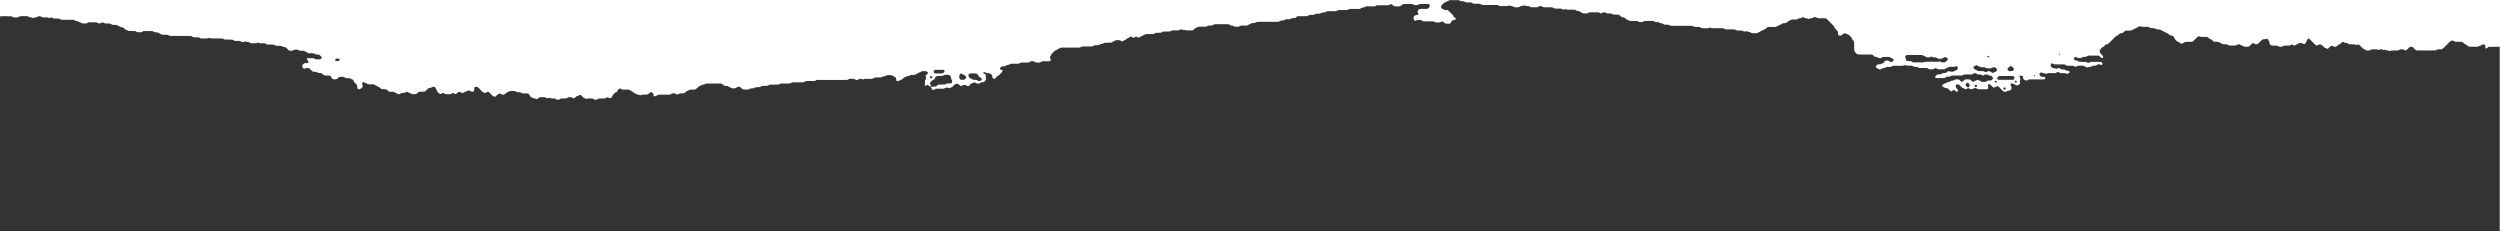 <svg id="paint_brush_Image" data-name="paint brush Image" xmlns="http://www.w3.org/2000/svg" viewBox="0 0 1999.99 184.99"><defs><style>.cls-1{fill:#333;}</style></defs><title>paint-brush-bottom</title><path class="cls-1" d="M469.08,394.16a2.45,2.45,0,0,1,1.08-.34,28.37,28.37,0,0,1,3.45,0,2.5,2.5,0,0,1,1.41.53,2.46,2.46,0,0,0,2.18.36,3,3,0,0,0,1-.54,2,2,0,0,1,1.07-.35c1.28,0,2.56-.05,3.84-.06a3.71,3.71,0,0,0,2.16-.67,1.3,1.3,0,0,1,1.43,0l.66.38a1.08,1.08,0,0,0,.75.08,1.11,1.11,0,0,0,.37-.07,2.89,2.89,0,0,0,1.43-1.71,2.41,2.41,0,0,1,.56-1c.43-.47.89-.92,1.35-1.36a3.13,3.13,0,0,1,1.32-.73c.35-.1.52-.29.72-.82a3.8,3.8,0,0,1,1.4-1.78,1.13,1.13,0,0,1,1.08-.16,1,1,0,0,1,.34.15,3,3,0,0,0,1.78.62l3.07,0a11,11,0,0,1,1.15,0,2,2,0,0,1,1.06.39,3.81,3.81,0,0,0,1.36.69,1.43,1.43,0,0,1,.67.34c.38.34.78.66,1.15,1a2.24,2.24,0,0,0,1,.51,2.65,2.65,0,0,1,1,.53,2.1,2.1,0,0,0,1,.48,7.1,7.1,0,0,1,1.87.4c.56.26.57.21,1.4-.07a2.76,2.76,0,0,1,.74-.18c.9-.05,1.79-.06,2.69-.08.38,0,.77,0,1.14-.07a1.73,1.73,0,0,0,1-.44,7.85,7.85,0,0,1,1.45-1.25,1.16,1.16,0,0,1,1.1-.07,2.46,2.46,0,0,1,1.49,2.06,3.18,3.18,0,0,0,.13.76c.09.27.3.47.51.43a13,13,0,0,0,2.18-.73c.11,0,.2-.16.3-.23a2.41,2.41,0,0,1,1.44-.43l5,0,3.07,0a2.35,2.35,0,0,0,1.41-.52,2.7,2.7,0,0,1,1.8-.51h.77a2.39,2.39,0,0,1,1.43.48,3.37,3.37,0,0,0,.31.21,1.22,1.22,0,0,0,1.43,0,2.77,2.77,0,0,1,1.74-.67,20,20,0,0,0,2.68-.12,1.47,1.47,0,0,0,.7-.3c.39-.32.78-.65,1.16-1a1.56,1.56,0,0,1,.64-.41,5,5,0,0,0,1.7-.85,1.93,1.93,0,0,1,1.09-.3l3.07-.07a3.9,3.9,0,0,0,.75-.12,1.05,1.05,0,0,0,.35-.13,17,17,0,0,0,2.3-2,2.72,2.72,0,0,1,1-.6,5,5,0,0,0,1.35-.71,1.33,1.33,0,0,1,.69-.29l1.14-.16a1.65,1.65,0,0,0,.71-.26,3.28,3.28,0,0,1,1.8-.57h10.74a2.36,2.36,0,0,1,.38,0,2.32,2.32,0,0,1,1.4.54c.38.34.75.7,1.15,1a1.52,1.52,0,0,0,.7.28c.64.07,1.28.09,1.91.16a2.18,2.18,0,0,1,1.05.42,2.6,2.6,0,0,0,1,.52,3.66,3.66,0,0,1,1.35.68,1.43,1.43,0,0,0,.72.23,8.8,8.8,0,0,0,1.92,0,1.47,1.47,0,0,0,.73-.21,4.49,4.49,0,0,1,1.34-.69,4.71,4.71,0,0,0,1.08-.41.94.94,0,0,1,1,.15c.21.14.39.33.59.49l1.45,1.25a1.68,1.68,0,0,0,1,.4c1,0,2,0,3.07,0a3.08,3.08,0,0,0,1.81-.54,2.2,2.2,0,0,1,1.07-.38c.51,0,1-.06,1.53-.08a2,2,0,0,0,1.09-.31,3.67,3.67,0,0,1,2.18-.59c.64,0,1.28,0,1.92-.07a2.19,2.19,0,0,0,1.05-.4,2.41,2.41,0,0,1,1.41-.52c1.15,0,2.3-.06,3.45-.12a1.92,1.92,0,0,0,1.07-.37,2.88,2.88,0,0,1,1.79-.58l1.15,0h3.84a11,11,0,0,0,1.15,0,3.24,3.24,0,0,0,1.08-.34,3,3,0,0,1,1.81-.53l5.76,0a2.74,2.74,0,0,0,1.45-.41,3.56,3.56,0,0,1,1.82-.52l1.15,0h4.61l1.91,0a2.76,2.76,0,0,0,1.77-.63,1.76,1.76,0,0,1,1.06-.38c.9-.05,1.79-.05,2.69-.06s2,0,3.07,0a3.76,3.76,0,0,0,2.19-.55,2.18,2.18,0,0,1,1.09-.33,11,11,0,0,1,1.15,0h19.57c.89,0,1.79,0,2.68,0a3.14,3.14,0,0,0,1.1-.29,3.4,3.4,0,0,1,2.18-.6H682a3.41,3.41,0,0,1,2.17.62,1.94,1.94,0,0,0,1.09.27,2.45,2.45,0,0,0,1.47-.34l.33-.19a2.87,2.87,0,0,1,2.22-.21c.38.08.72.27,1.1.34a1,1,0,0,0,.71-.18,2.06,2.06,0,0,1,1.09-.28l3.84,0c.51,0,1,0,1.53-.05a1.79,1.79,0,0,0,1.08-.35,3.22,3.22,0,0,1,2.13-.7l3.84-.06a2,2,0,0,0,1.08-.33,3.48,3.48,0,0,1,1.79-.6,3.06,3.06,0,0,0,1.44-.46,2.64,2.64,0,0,1,1.45-.43h1.92a2.73,2.73,0,0,1,1.79.56,1.6,1.6,0,0,0,.69.3,3.21,3.21,0,0,1,1.57,1,1.79,1.79,0,0,1,.51,1c0,.26.07.51.11.76-.36.8-.69,1.73-1.58,2-3.08.84-2.52,2.82-1.67,4.93a2.41,2.41,0,0,0,.57.84c2,1.18,3.89,3.22,6.43,1a2.48,2.48,0,0,1,1-.4c2.4.69,4.78,1.27,6.6-1.22a2.71,2.71,0,0,1,1.06-.17,6.41,6.41,0,0,1,1.52.54c3.13-.82,6-2.77,9.38-2.54a2.69,2.69,0,0,0,1-.49,1.39,1.39,0,0,1,1.38,0,15.64,15.64,0,0,0,1.42,1.13,1.67,1.67,0,0,1,.73.78h0c.46.41.31,1.12.77,1.53l.36.11a2.25,2.25,0,0,0,2.14-.44,2.78,2.78,0,0,1,1.08-.34l3.44-.05,1.91,0a2.52,2.52,0,0,0,1.43-.45,2.93,2.93,0,0,1,2.2-.36,3.2,3.2,0,0,1,.71.26,1.26,1.26,0,0,0,1.09,0,5,5,0,0,1,1-.43,2,2,0,0,0,1-.57c.64-.61,1.31-1.2,1.93-1.83a2.07,2.07,0,0,1,1.38-.54,2.27,2.27,0,0,1,1.77.54c.19.17.37.35.57.51a5.38,5.38,0,0,0,.59.48,1.47,1.47,0,0,0,1.45.08,6.18,6.18,0,0,0,.64-.4,2.63,2.63,0,0,1,2.21-.08,4,4,0,0,1,.65.39,2.44,2.44,0,0,0,1.45.34,1.64,1.64,0,0,0,1.26-.74c.19-.31.26-.71.63-.92a5.32,5.32,0,0,1,.69-.3,3.61,3.61,0,0,0,.67-.36,2.61,2.61,0,0,1,3.19,0,1.5,1.5,0,0,0,.68.3,4.84,4.84,0,0,0,1.52,0,1.4,1.4,0,0,0,.67-.32,4.32,4.32,0,0,1,.67-.36c2.9-.11,4.94-.93,4.4-4.51-.46-3,1.35-3.08,3.54-2.38a3.72,3.72,0,0,1,.88.7,1.74,1.74,0,0,1,.5,1c0,.37.09.75.13,1.12a1.05,1.05,0,0,0,.74.77,3.14,3.14,0,0,0,.75.09,1.36,1.36,0,0,0,1.44-1c.3-.77.32-.76,1.3-1.17a2.22,2.22,0,0,0,.65-.38,9,9,0,0,0,1.11-1c.32-.39.67-.76,1-1.12a6.68,6.68,0,0,1,.57-.49c1.61-1,3.37,0,5-.42a2.14,2.14,0,0,1,2.27.15,2.47,2.47,0,0,0,.6.35l.2.05h0l-.23-.05a1.6,1.6,0,0,1-.51-.33,2.44,2.44,0,0,0-.64-.42c-.63-.2-1.17.13-1.74.26-1.45-.16-3.19.74-4.18-1.12-.55-.35-1.23-.27-1.8-.58a.75.75,0,0,1-.43-.6,1,1,0,0,1,.28-1l.26-.28a2,2,0,0,1,1.31-.71q.76-.07,1.53-.09a1.8,1.8,0,0,0,1.08-.33,3.51,3.51,0,0,1,2.12-.79,2.74,2.74,0,0,0,1.39-.56,2.12,2.12,0,0,1,1.1-.31c1.28,0,2.55,0,3.83,0h1.15a3.36,3.36,0,0,0,1.82-.51,2.77,2.77,0,0,1,1.46-.4c1.79,0,3.58,0,5.37-.08a1.51,1.51,0,0,0,1-.43,2.36,2.36,0,0,1,1.39-.57l.39,0c.25,0,.51,0,.76,0a2.3,2.3,0,0,1,1.42.5,2.16,2.16,0,0,0,1.4.53c.77,0,1.54,0,2.3,0a2.28,2.28,0,0,0,1.42-.51,2.26,2.26,0,0,1,1.4-.52l3.45,0a8.79,8.79,0,0,0,2.29-.18c.28-.08.68-.57.62-.86a2.29,2.29,0,0,0-.21-.72,4.28,4.28,0,0,1-.37-.66,1.57,1.57,0,0,1,.05-1.11c.18-.48.58-.84.69-1.36a2.18,2.18,0,0,1,.54-1c.77-.84,1.59-1.65,2.43-2.44a2.41,2.41,0,0,1,1-.55,2.65,2.65,0,0,0,1-.49,3.89,3.89,0,0,1,1.35-.71,8.64,8.64,0,0,0,1-.57,2.14,2.14,0,0,1,.73-.23,13,13,0,0,1,1.53-.08h10.74c.77,0,1.53,0,2.3,0a2.77,2.77,0,0,0,1.44-.45,3,3,0,0,1,1.46-.42l5.75,0c.51,0,1,0,1.53-.05a2.19,2.19,0,0,0,1.08-.35,3.12,3.12,0,0,1,1.79-.59c.76,0,1.53,0,2.3-.11a1.74,1.74,0,0,0,1-.43,2,2,0,0,1,1-.48c.26,0,.51-.07.77-.09a2.78,2.78,0,0,0,1.4-.54,1.91,1.91,0,0,1,1.08-.33c1.53,0,3.07-.05,4.6-.1a2.74,2.74,0,0,0,.74-.17,1.09,1.09,0,0,0,.33-.19c.7-.57,1.67-.64,2.35-1.26a1.59,1.59,0,0,1,1.06-.36l1.92,0c.82,0,.9,0,2.07.78a1.34,1.34,0,0,0,1.1.1,3.86,3.86,0,0,0,.65-.39,1.76,1.76,0,0,1,.65-.4,3.05,3.05,0,0,0,1.35-.69c.27-.26.6-.48.88-.74a3.32,3.32,0,0,1,1.36-.66c.49-.15.79-.63,1.29-.8a1.11,1.11,0,0,1,.74,0,3.82,3.82,0,0,1,1,.61,1.11,1.11,0,0,0,1.42,0,4.64,4.64,0,0,1,1-.59,1,1,0,0,1,.74,0c.33.18.62.43.94.64a1.16,1.16,0,0,0,1.1,0,3.47,3.47,0,0,0,.33-.18,4,4,0,0,1,1.32-.75c.63-.16,1.06-.71,1.69-.87a3.76,3.76,0,0,0,1.38-.63,2,2,0,0,1,1.09-.31l1.92,0,3.07,0a2.83,2.83,0,0,0,1.78-.57,2.34,2.34,0,0,1,1.44-.44c1,0,2,0,3.07-.08a2.55,2.55,0,0,0,1.42-.5,2.52,2.52,0,0,1,1.43-.47l2.69,0,1.53,0a2.05,2.05,0,0,0,1.09-.3,3.84,3.84,0,0,1,2.19-.58c1.15,0,2.3,0,3.45,0a2.83,2.83,0,0,0,1.78-.58,1.69,1.69,0,0,1,1.81.05.72.72,0,0,0,.7.14,1.89,1.89,0,0,1,1.49.09,2.5,2.5,0,0,0,1.1.29c1.53,0,3.06.08,4.6,0a1.83,1.83,0,0,0,1.05-.41c.39-.32.75-.69,1.11-1.05a1.81,1.81,0,0,1,.63-.43,9.35,9.35,0,0,0,1.73-.8,1.55,1.55,0,0,1,.73-.21c.89,0,1.78-.05,2.68-.06s1.53,0,2.3,0a3.45,3.45,0,0,0,2.16-.63,1.29,1.29,0,0,1,.72-.24c.64,0,1.28-.09,1.91-.07a3.8,3.8,0,0,0,2.5-.8,1.38,1.38,0,0,1,.72-.24c.12,0,.25,0,.38,0h10a2.24,2.24,0,0,1,1.42.48,2.76,2.76,0,0,0,1.4.58l.38,0a2.73,2.73,0,0,1,1.4.53,2.66,2.66,0,0,0,1.08.36,16.11,16.11,0,0,0,2.69,0,2.14,2.14,0,0,0,1.07-.36,3,3,0,0,1,1.8-.53l1.54,0a21.81,21.81,0,0,0,2.68-.07,1.79,1.79,0,0,0,1-.44,2,2,0,0,1,.63-.42,11.85,11.85,0,0,0,1.72-.83,1.81,1.81,0,0,1,.72-.24c.64-.06,1.28-.05,1.91-.12a2,2,0,0,0,1.06-.4,1.91,1.91,0,0,1,1.06-.41c.76-.05,1.53-.06,2.3-.06h11.89c.77,0,1.54,0,2.3,0a2.54,2.54,0,0,0,1.43-.49,2.76,2.76,0,0,1,1.42-.52c.51,0,1-.05,1.52-.12a2.22,2.22,0,0,0,1.06-.42,2.52,2.52,0,0,1,1.43-.47c.64,0,1.28,0,1.92,0a3.06,3.06,0,0,0,1.8-.55,1.58,1.58,0,0,1,.7-.27,11.13,11.13,0,0,1,1.15-.09,3.63,3.63,0,0,0,2.17-.61A2.3,2.3,0,0,1,1038,328c.51,0,1-.05,1.53-.05H1045a3.13,3.13,0,0,0,1.8-.53,2.59,2.59,0,0,1,1.43-.49l1.91-.05a3.14,3.14,0,0,0,1.81-.53A1.92,1.92,0,0,1,1053,326c.9,0,1.79,0,2.68-.1a2.15,2.15,0,0,0,1.07-.39,2.51,2.51,0,0,1,1.42-.49c.26,0,.51,0,.77,0a3.32,3.32,0,0,0,2.14-.72,1.88,1.88,0,0,1,1.08-.32c.63,0,1.27,0,1.91,0l4.22,0a2.72,2.72,0,0,0,1.45-.44,3.34,3.34,0,0,1,1.82-.48l1.54,0c1.53,0,3.06.06,4.6-.06a1.52,1.52,0,0,0,.72-.22c.22-.13.46-.23.68-.36a2,2,0,0,1,.72-.22,17.73,17.73,0,0,1,2.3-.07l5,0a2.7,2.7,0,0,0,1.78-.58,2.21,2.21,0,0,1,1.05-.41c.38-.05.76-.14,1.13-.21a1.26,1.26,0,0,0,.68-.34,1.9,1.9,0,0,1,1-.44,7.2,7.2,0,0,1,1.14-.07c1.15,0,2.31,0,3.46,0l1.91,0a2.91,2.91,0,0,0,1.46-.42,2.78,2.78,0,0,1,1.44-.45l1.92,0h5c.51,0,1,0,1.54-.06a2,2,0,0,0,1.06-.38,1.6,1.6,0,0,1,2.1,0c.3.23.59.48.88.73a2.21,2.21,0,0,0,1.38.57c1.15.05,2.3.06,3.45,0a2.31,2.31,0,0,0,1.39-.58c.3-.24.57-.51.87-.75a2.59,2.59,0,0,1,1.42-.52h5.75a3.71,3.71,0,0,1,2.16.67,1.41,1.41,0,0,0,.72.24l1.53,0a2.48,2.48,0,0,0,1.43-.46,2.73,2.73,0,0,1,1.44-.46c2-.05,4.09-.07,6.14,0a2.66,2.66,0,0,1,.37.07,1.18,1.18,0,0,1,1,1,2.12,2.12,0,0,1-.75,2l-.58.5a1.19,1.19,0,0,1-.7.27c-1.15.12-2.3.05-3.45.08a15,15,0,0,0-2.68.11,1,1,0,0,0-.64.36l-.25.29c-.27.55-1.19.83-.69,1.7l.58,1c.23.41,0,1.21-.45,1.29l-.36.09-.77.1a2.61,2.61,0,0,0-2,1.58,1.37,1.37,0,0,0-.11.36,1.58,1.58,0,0,0,0,.38,2.09,2.09,0,0,0,.84,2c.29.31.49.33,1,.12l.34-.17a2.72,2.72,0,0,1,1.11-.28c.76,0,1.53,0,2.3,0a2.16,2.16,0,0,1,1.39.56,1.51,1.51,0,0,0,1,.41c1.15.05,2.31.05,3.46.06l3.83,0a3.12,3.12,0,0,1,1.8.56,1.55,1.55,0,0,0,.71.27,13.5,13.5,0,0,0,1.91.07,4,4,0,0,0,2.55-.65,1.35,1.35,0,0,1,1.43.13,4.67,4.67,0,0,1,.6.48,4.38,4.38,0,0,0,.92.68,2.35,2.35,0,0,0,.72.24,11.44,11.44,0,0,0,2.68,0,1.25,1.25,0,0,0,1.22-.74c0-.12.1-.24.14-.36a3.7,3.7,0,0,1,1.22-1.44.84.84,0,0,1,.34-.17c.49-.12,1-.22,1.49-.33a.77.77,0,0,0,.69-.78.74.74,0,0,0-.51-.9,1.91,1.91,0,0,1-1.35-1.22,2.47,2.47,0,0,0-.57-1c-.45-.45-.89-.92-1.33-1.37-.71-.74-1.43-1.47-2.2-2.14a1.68,1.68,0,0,0-1-.4c-.51,0-1,0-1.53-.07a2.27,2.27,0,0,1-1.4-.53,3.64,3.64,0,0,0-1-.48,1.23,1.23,0,0,1-.72-.84,2.4,2.4,0,0,1,0-1.13,1.64,1.64,0,0,1,.29-.69c.5-.58,1.05-1.12,1.57-1.69a2.27,2.27,0,0,1,.95-.6c.24-.09.49-.15.72-.26a6.41,6.41,0,0,1,1.35-.7,5.28,5.28,0,0,0,1.37-.67,2,2,0,0,1,.73-.21c.13,0,.25-.05.38-.05h6.14a2.55,2.55,0,0,1,1.44.44,2.75,2.75,0,0,0,1.44.45l1.53.09a1.71,1.71,0,0,1,.72.24,3.37,3.37,0,0,0,2.17.62c.89,0,1.79,0,2.68,0a2.58,2.58,0,0,1,1.43.48,2.24,2.24,0,0,0,1.4.53l3.84.06a3.05,3.05,0,0,1,1.81.51,2.21,2.21,0,0,0,.34.18,1.41,1.41,0,0,0,.73.21c.63,0,1.27.07,1.91.07h7.68c.64,0,1.27,0,1.91,0a2,2,0,0,1,1.1.3,3.83,3.83,0,0,0,2.18.59h4.61a3.31,3.31,0,0,0,1.48-.34.76.76,0,0,1,.7-.12,6.28,6.28,0,0,0,2.22.53,1.67,1.67,0,0,1,1,.41,1.77,1.77,0,0,0,.32.21,1.68,1.68,0,0,0,.72.25,14.11,14.11,0,0,0,2.68,0,2.58,2.58,0,0,0,1.08-.34c.23-.11.45-.25.67-.38a1.41,1.41,0,0,1,.72-.22,4.63,4.63,0,0,0,1.86-.42,1.07,1.07,0,0,1,1.08,0,2.51,2.51,0,0,0,1.09.33c.64.05,1.28.07,1.91.12a1.26,1.26,0,0,1,.71.27,2.8,2.8,0,0,0,1.77.63h3.83a2.86,2.86,0,0,0,1.78-.61,1.25,1.25,0,0,1,.71-.27c.25,0,.5-.06.76-.05a1.82,1.82,0,0,1,1.09.28,3.52,3.52,0,0,0,2.15.67c1.92,0,3.84,0,5.76.07a2.16,2.16,0,0,1,1.09.32c.22.13.42.3.64.41a2.17,2.17,0,0,0,.73.21c1,0,2.05.05,3.07.07.51,0,1,0,1.53,0a3.09,3.09,0,0,1,1.43.51,1.51,1.51,0,0,0,1.45.17c.35-.11.68-.35,1.1-.25a3.7,3.7,0,0,1,.7.26,2.1,2.1,0,0,0,.74.17c.51,0,1,0,1.54,0,1.4,0,2.81-.05,4.22.06a1.93,1.93,0,0,1,1.05.41,1.32,1.32,0,0,0,.67.35c.38.06.75.14,1.13.19a2.13,2.13,0,0,1,1.07.38,5.22,5.22,0,0,0,1.33.73,4.67,4.67,0,0,1,1,.52,2,2,0,0,0,1.08.34c.77,0,1.53,0,2.3,0a2.67,2.67,0,0,0,1.43-.46,2.33,2.33,0,0,1,1.45-.44l5.75,0a3.66,3.66,0,0,1,2.16.67,1.11,1.11,0,0,0,1.09.06,6.16,6.16,0,0,0,.68-.34,3.05,3.05,0,0,1,1.85-.34,1.62,1.62,0,0,1,.71.24,3.29,3.29,0,0,0,2.16.65l1.54,0a3.14,3.14,0,0,1,1.8.56,2.17,2.17,0,0,0,1.08.33c1.15,0,2.3,0,3.45.08a2,2,0,0,1,1.37.61c.27.27.57.51.83.79a2.15,2.15,0,0,0,1.36.62l.77.08a1.86,1.86,0,0,1,1,.48c.29.25.56.52.84.78a2.5,2.5,0,0,0,1,.58,3.9,3.9,0,0,1,1.34.73,1.08,1.08,0,0,0,.69.29c.51,0,1,.07,1.53.08l3.83,0a3,3,0,0,1,1.81.52,1.8,1.8,0,0,0,.7.29,7.65,7.65,0,0,0,2.29,0,1.68,1.68,0,0,0,.71-.28,3.43,3.43,0,0,1,1.81-.55H1322a2.85,2.85,0,0,1,1.8.56,1.63,1.63,0,0,0,.7.27l1.91.13a2.1,2.1,0,0,1,1.07.36,2.84,2.84,0,0,0,1.42.53,3,3,0,0,1,1.77.63,2.28,2.28,0,0,0,1.43.48l1.91,0a3.21,3.21,0,0,1,1.8.55,2,2,0,0,0,1.08.35l1.54,0h13.43c.51,0,1,0,1.53.05a2.66,2.66,0,0,1,.74.17c1.75.7,1.75.71,2.92.7l1.92,0a2.81,2.81,0,0,1,1.77.62,1.85,1.85,0,0,0,1.06.39,35.31,35.31,0,0,0,4.6,0,2.75,2.75,0,0,0,1.1-.33,1.48,1.48,0,0,1,1.44.07,2.37,2.37,0,0,0,1.11.28l4.22,0c1.15,0,2.3,0,3.45,0a3.64,3.64,0,0,1,2.17.64,2,2,0,0,0,1.09.3c.64,0,1.28,0,1.92,0,1.28,0,2.56,0,3.84,0a3.9,3.9,0,0,1,2.18.6,2.2,2.2,0,0,0,1.1.28c1.15,0,2.3,0,3.45.08a2.24,2.24,0,0,1,.73.21,6.15,6.15,0,0,1,.66.37,1.42,1.42,0,0,0,1.46.07,1.41,1.41,0,0,1,1.43,0,4,4,0,0,0,1.47.38,2.55,2.55,0,0,1,1.4.56,2.38,2.38,0,0,0,1.44.46,30.55,30.55,0,0,0,3.45,0,1.69,1.69,0,0,0,1-.43,2.65,2.65,0,0,1,1-.55,4.21,4.21,0,0,0,1.33-.73,1.49,1.49,0,0,1,.69-.31,2.46,2.46,0,0,0,1-.49,3.11,3.11,0,0,1,1-.47,2.21,2.21,0,0,0,1-.55c.39-.34.73-.72,1.12-1a1.75,1.75,0,0,1,1-.42l3.45-.06,1.92,0a2.55,2.55,0,0,0,1.45-.43c.52-.4,1.2-.43,1.72-.79a4.74,4.74,0,0,1,1.37-.68,2.57,2.57,0,0,0,1-.56,1.74,1.74,0,0,1,1-.44c.64-.07,1.28-.1,1.91-.15a1.32,1.32,0,0,0,.71-.27c.4-.32.8-.64,1.18-1a2.46,2.46,0,0,1,1-.55,2.83,2.83,0,0,0,1-.51,2.28,2.28,0,0,1,1.4-.54c.77,0,1.53,0,2.3,0,.38,0,.77,0,1.15-.05a2.82,2.82,0,0,0,1.08-.36c.83-.5.83-.53,1.39-.56a4.09,4.09,0,0,0,2.15-.72,1.11,1.11,0,0,1,1.09,0l.68.37a2.57,2.57,0,0,0,1.08.33,3.93,3.93,0,0,1,1.84.47.8.8,0,0,0,.74,0,4.33,4.33,0,0,1,1.83-.48,2.68,2.68,0,0,0,1.42-.5,2.43,2.43,0,0,1,1.46-.38,1.86,1.86,0,0,1,1.1.24,3.63,3.63,0,0,0,2.17.65c1.4,0,2.81,0,4.22,0,.38,0,.76.05,1.14.09a1.2,1.2,0,0,1,.68.32c1,1,2,2,3,3s1.78,1.83,2.66,2.75a2.56,2.56,0,0,1,.54,1,3.24,3.24,0,0,0,.56,1c.57.7,1.25,1.28,1.84,1.95a2,2,0,0,1,.46,1c.11.63.07,1.28.2,1.9a1.14,1.14,0,0,0,1.09.88,3.86,3.86,0,0,0,.76,0,1.68,1.68,0,0,0,.71-.26c.52-.37,1-.8,1.52-1.18a1.83,1.83,0,0,1,1.07-.33,2.71,2.71,0,0,1,1.48.3,5,5,0,0,0,1.39.64,1.63,1.63,0,0,1,.66.35,19.93,19.93,0,0,1,1.88,1.91.82.82,0,0,1,.18.33,4.32,4.32,0,0,0,.92,1.66c.25.28.46.61.71.9a1.76,1.76,0,0,1,.38,1.06c0,.9,0,1.79.06,2.69,0,1.27,0,2.55.05,3.83a1.56,1.56,0,0,0,.43,1c.51.58,1,1.14,1.57,1.68a1.61,1.61,0,0,0,1,.45c.64.06,1.28.07,1.92.07h7.68c.5,0,1,.05,1.52.09a1.2,1.2,0,0,1,.69.29c.39.34.76.69,1.15,1a2.16,2.16,0,0,0,1,.49c.26,0,.51.07.76.12a2.81,2.81,0,0,1,1.38.6,2.34,2.34,0,0,0,1.08.35,2.61,2.61,0,0,0,1.8-.46,2.09,2.09,0,0,1,1.43-.48c1.4-.05,2.81-.07,4.22,0a1.82,1.82,0,0,1,1.07.34,5.35,5.35,0,0,0,1.73.8,2.56,2.56,0,0,1,1.08,1,1.61,1.61,0,0,1-.07.37,1.9,1.9,0,0,1-2,1.41,1.94,1.94,0,0,1-1.41-.48,2.28,2.28,0,0,0-1.39-.56c-.26,0-.51,0-.77,0h-.38a1.57,1.57,0,0,0-1.49,1c-.32.73-.42.78-1,1l-.36.12a1.73,1.73,0,0,0-.66.37,2,2,0,0,1-1,.42c-.64,0-1.28.06-1.91.13a1.4,1.4,0,0,0-.7.28,4.13,4.13,0,0,0-1,1.16,1,1,0,0,0,.36,1.32,6.28,6.28,0,0,1,1.66.92,2.3,2.3,0,0,0,2.53-.14,2.62,2.62,0,0,1,1.37-.58c.38,0,.76-.11,1.14-.16a1.49,1.49,0,0,0,.67-.35,2,2,0,0,1,1.06-.38l1.15-.06,1.54,0a1.84,1.84,0,0,0,.73-.19,5.78,5.78,0,0,1,1.39-.63,13.08,13.08,0,0,1,1.53-.09c1.92,0,3.84,0,5.76,0a4.16,4.16,0,0,0,1.83-.45,1,1,0,0,1,1.08,0,2,2,0,0,0,1.06.39l1.15,0,2.3,0c.49,0,.59,0,1.43.49a3.25,3.25,0,0,0,1.45.43l1.53.09a1.41,1.41,0,0,1,.72.24,3.55,3.55,0,0,0,2.17.59c1.54,0,3.07,0,4.61,0a2,2,0,0,1,1.41.48,2.49,2.49,0,0,0,.32.2,1.67,1.67,0,0,0,.71.27,11.2,11.2,0,0,0,3.06,0,3,3,0,0,0,1.34-.69,1.1,1.1,0,0,1,1.08-.08,1.19,1.19,0,0,1,.33.19,3,3,0,0,0,2.15.67c1,0,2,0,3.07,0a3.16,3.16,0,0,0,2.14-.66,1.76,1.76,0,0,1,.68-.35,4.29,4.29,0,0,0,1.36-.66,1.41,1.41,0,0,1,.72-.24c.51-.06,1-.07,1.53-.09.9,0,1.79,0,2.69-.06a1.59,1.59,0,0,0,.71-.25,1,1,0,0,1,1.37.17c.09.09.2.16.29.25a1.28,1.28,0,0,1,.22,1.41,5.1,5.1,0,0,1-.72.89,1.91,1.91,0,0,1-1,.58,6.4,6.4,0,0,0-1.37.66,2.68,2.68,0,0,1-.73.22,9.38,9.38,0,0,1-1.91,0,3.5,3.5,0,0,1-1.1-.33.94.94,0,0,0-1,.11c-.31.23-.58.51-.88.74a2,2,0,0,1-1,.46c-.51.06-1,.09-1.53.11a2.56,2.56,0,0,0-1.41.52,2.53,2.53,0,0,1-1.42.51c-.51,0-1,0-1.53.08a2.41,2.41,0,0,0-1.36.65,3.9,3.9,0,0,0-1.14,1.5.9.9,0,0,0,.34.63.89.89,0,0,0,.36.11,24.1,24.1,0,0,0,2.69.07c1,0,2,0,3.07,0a3.18,3.18,0,0,0,2.14-.67,2.08,2.08,0,0,1,1.07-.39c.5-.06,1-.08,1.53-.1a2.66,2.66,0,0,0,1.09-.33c.11-.05.2-.15.31-.21a2.36,2.36,0,0,1,1.09-.34l4.22,0,3.07,0a2.86,2.86,0,0,0,1.44-.44,2.88,2.88,0,0,1,1.45-.43l3.07,0c.77,0,1.54,0,2.31,0a1.53,1.53,0,0,0,1-.4,2.18,2.18,0,0,1,.31-.22,2.46,2.46,0,0,1,2.55-.05,2.43,2.43,0,0,0,1.73.69l1.15,0a2.5,2.5,0,0,1,1.42.48,1.43,1.43,0,0,0,.71.29,1.56,1.56,0,0,0,1.09-.23,2.73,2.73,0,0,1,3.22-.06,3,3,0,0,0,1.45.43,3.17,3.17,0,0,1,.75.12,1.79,1.79,0,0,1,.67.35,5.2,5.2,0,0,1,.76.86,1.37,1.37,0,0,1,0,1.43,4.15,4.15,0,0,1-.82.8,1.5,1.5,0,0,1-.7.29c-.51,0-1,.09-1.53.1a2.86,2.86,0,0,0-1.77.63,1.87,1.87,0,0,1-1.05.4,12.73,12.73,0,0,1-2.69,0,1.73,1.73,0,0,1-1-.45,2.3,2.3,0,0,0-1-.55,5.86,5.86,0,0,1-1.08-.41,1,1,0,0,0-1,0,1.23,1.23,0,0,1-.33.19,5.52,5.52,0,0,0-2.06,1,1.1,1.1,0,0,1-1.39-.19,12.41,12.41,0,0,0-1.46-1.24,1.38,1.38,0,0,0-.71-.25,16.57,16.57,0,0,0-3.07,0,1.58,1.58,0,0,0-1,.5c-.36.36-.75.69-1.14,1a1.33,1.33,0,0,1-1.74-.1c-.19-.17-.36-.37-.55-.54a6.89,6.89,0,0,0-.56-.52,1.78,1.78,0,0,0-1.06-.38l-1.53,0a2.62,2.62,0,0,0-1.1.3,3.54,3.54,0,0,1-2.15.67,3.86,3.86,0,0,0-.73.23,3.91,3.91,0,0,1-2.47.9,1.37,1.37,0,0,0-.69.29,3,3,0,0,1-1,.54,3.45,3.45,0,0,0-1.37.64,2.1,2.1,0,0,1-.68.35,1.74,1.74,0,0,0-.36.13,1.34,1.34,0,0,0-.59.93,1.39,1.39,0,0,0,.61.92,4,4,0,0,1,1,.48,2.47,2.47,0,0,0,1.4.56,4.34,4.34,0,0,1,1.13.16,1,1,0,0,1,.35.15c.78.66,1.4,1.48,2.25,2.08.43.3.67.34,1,.1a5.72,5.72,0,0,1,1.23-.9.85.85,0,0,1,.73.05,4.44,4.44,0,0,1,.62.45c.29.24.56.53.87.74a1.09,1.09,0,0,0,.74.08.7.7,0,0,0,.59-.43,1.18,1.18,0,0,0,0-1.09c-.41-.49-.82-1-1.24-1.46a1.46,1.46,0,0,1-.39-1.05,3.22,3.22,0,0,1,0-.76c.1-.57.37-1,.93-1a3.35,3.35,0,0,1,1.14,0,1.57,1.57,0,0,1,.7.3c.64.62,1.27,1.26,1.91,1.89a2.7,2.7,0,0,0,1.32.73,3.13,3.13,0,0,1,1,.52,1.52,1.52,0,0,0,1.78,0,6.29,6.29,0,0,1,.67-.37,1.12,1.12,0,0,1,1.09.05c.11.06.21.14.32.21a2.79,2.79,0,0,0,1.82.46,1.89,1.89,0,0,0,1.07-.34,2.86,2.86,0,0,1,2.17-.53,1.29,1.29,0,0,1,.71.25,3.33,3.33,0,0,0,2.15.66h5.38c.25,0,.5-.07.76-.09a1.17,1.17,0,0,0,1-1,3.7,3.7,0,0,0-.3-1.86.75.75,0,0,1,.81-1,6.36,6.36,0,0,1,.75.08.71.71,0,0,1,.36.13c.76.69,1.49,1.4,2.26,2.07.27.24.58.48,1,.19.65-.43,1.48-.43,2.12-.87a.8.8,0,0,1,1,.07,7.83,7.83,0,0,1,.88.74c.65.62,1.28,1.25,1.91,1.88l1.08,1.09a2.16,2.16,0,0,0,1.38.57,2.52,2.52,0,0,0,1.8-.49,2.33,2.33,0,0,1,1.07-.4c.25,0,.51-.05.76-.09a1.83,1.83,0,0,0,1-.5,5.66,5.66,0,0,0,.74-.87,1.16,1.16,0,0,0,.09-1.08,2.81,2.81,0,0,0-.38-.67,2.4,2.4,0,0,1-.3-1.83,1,1,0,0,1,1-.88,1.43,1.43,0,0,1,.37.07,8,8,0,0,0,1.36.7,4.51,4.51,0,0,1,1.35.68,1.7,1.7,0,0,0,1.47.17l.36-.12c2.58-.54,1.5-2.65,1.9-4.19.27-1-1.21-3.55,1.87-2.72l.18,1.14a1.92,1.92,0,0,0,.74,1.28l.29.25a2.54,2.54,0,0,0,2.53.32,2.76,2.76,0,0,0,.67-.37,2.12,2.12,0,0,1,1.09-.31c.89,0,1.79,0,2.68,0h8a11,11,0,0,0,1.14-.11.88.88,0,0,0,.58-1.19c-.23-.44-.46-.64-.84-.67s-1-.09-1.53-.11a2.46,2.46,0,0,1-1.69-.78,3.44,3.44,0,0,0-.27-.27,1.25,1.25,0,0,1,0-1.71,5.37,5.37,0,0,1,.57-.5.87.87,0,0,1,1.07-.08,3.07,3.07,0,0,0,1.45.41,4.15,4.15,0,0,1,1.46.42c.61.28.63.29,1.06,0a2.92,2.92,0,0,1,1.45-.44c.89,0,1.79,0,2.68,0s1.54,0,2.3,0a2.55,2.55,0,0,0,1.44-.44,1.62,1.62,0,0,1,2.1,0,2.4,2.4,0,0,0,1.43.47c1.15,0,2.3.05,3.44.09a2.22,2.22,0,0,1,1.08.37,3.65,3.65,0,0,0,.34.18c.23.14.44.08.62-.19.34-.66,2.08.12,1.52-1.47h0a1.45,1.45,0,0,0-.76-.6,3.25,3.25,0,0,0-.73-.23,3.71,3.71,0,0,1-2.15-.68,1.81,1.81,0,0,0-1.07-.36c-.51,0-1-.06-1.53-.09a2.39,2.39,0,0,1-1.07-.39c-.11-.06-.2-.16-.31-.23a2.58,2.58,0,0,0-2.2-.24,6.29,6.29,0,0,0-.71.3c-.41.16-.42.18-1-.13a6,6,0,0,0-1.86-.39,2.13,2.13,0,0,1-1-.48l-.27-.27a2,2,0,0,1-.61-1.36,3.14,3.14,0,0,1,.17-1.13,1.07,1.07,0,0,1,1-.47,2.07,2.07,0,0,1,.7.27,3.27,3.27,0,0,0,1.83.49l3.07,0c1,0,2,0,3.07,0a3.34,3.34,0,0,1,2.5.77,2,2,0,0,0,1.09.3c.38,0,.77,0,1.15,0,.77,0,1.53,0,2.3,0a4.45,4.45,0,0,1,2.54.7,1.25,1.25,0,0,0,1.1,0,1.55,1.55,0,0,0,.32-.2,2.89,2.89,0,0,1,1.44-.49,30.54,30.54,0,0,1,3.45,0,2.52,2.52,0,0,1,1.08.33c.23.12.41.31.64.41.47.19,1,.34,1.44.52s.56.21,1.4-.11a3.34,3.34,0,0,1,1.12-.23,3,3,0,0,0,1.77-.61,1.41,1.41,0,0,1,.34-.19,1.58,1.58,0,0,1,.36-.09c.64-.05,1.28-.1,1.92-.13a2,2,0,0,0,1.34-.65,1.58,1.58,0,0,1,1.06-.37,2.55,2.55,0,0,1,1.81.43c.36.27.6.19,1-.16s.5-.66.4-1a2.23,2.23,0,0,0-1-1.1.87.87,0,0,0-.37-.06c-.51,0-1-.06-1.53-.07h-5.38a4.16,4.16,0,0,0-2.54.69,1.14,1.14,0,0,1-1.09,0c-.23-.11-.46-.22-.68-.35a2.37,2.37,0,0,0-1.09-.32l-4.6-.1a1.16,1.16,0,0,1-.72-.24c-.1-.07-.22-.12-.32-.2a3,3,0,0,0-1.78-.62,2,2,0,0,1-1.36-.63,3.45,3.45,0,0,1-.26-.28.66.66,0,0,1,0-1l.55-.53a1.28,1.28,0,0,1,1.42-.19,3.46,3.46,0,0,0,2.51.73h.38a2.46,2.46,0,0,0,1.44-.45,2.68,2.68,0,0,1,1.41-.53c.26,0,.51,0,.77,0a3.54,3.54,0,0,0,2.15-.69,1.37,1.37,0,0,1,.7-.27c.26,0,.51-.06.77-.06h6.9a2.08,2.08,0,0,1,1.39.56c.47.43.93.87,1.41,1.28a.72.72,0,0,0,.37.09,1,1,0,0,0,.95-.5,1.49,1.49,0,0,0-.07-1.1,7.77,7.77,0,0,0-.77-.85c-.34-.38-.68-.76-1-1.12a2.53,2.53,0,0,1-.78-2.07,1.85,1.85,0,0,1,.61-1.36l.49-.59a4.24,4.24,0,0,1,2.16-1.5c.34-.08.43-.21.68-.85a1.32,1.32,0,0,1,1.12-.89l.76-.12a1.89,1.89,0,0,0,1-.45c1.28-1.25,2.59-2.47,3.82-3.77.7-.75,1.46-1.43,2.21-2.12a3.29,3.29,0,0,1,1.32-.75,1.63,1.63,0,0,0,.64-.39c.29-.27.58-.52.88-.75a2.24,2.24,0,0,1,1.75-.66,2.43,2.43,0,0,0,1.67-.81c.27-.27.58-.5.85-.77a1.59,1.59,0,0,1,1-.47c.9,0,1.79-.06,2.69,0a4.15,4.15,0,0,0,2.54-.66,2.18,2.18,0,0,1,.71-.27,5.59,5.59,0,0,0,1.33-.74c.45-.24.93-.41,1.4-.61a5.06,5.06,0,0,1,2-1c.65-.27.66-.32,1.45,0a2.1,2.1,0,0,0,.74.21l2.68.05c.64,0,1.28,0,1.92,0a2.79,2.79,0,0,1,1.43.49c.79.5.88.52,1.4.54s1.27.05,1.91.05a3,3,0,0,1,1.79.59,2,2,0,0,0,1.07.35c.51,0,1,0,1.54.08a2.1,2.1,0,0,1,1.08.33,3.36,3.36,0,0,0,.67.37,4.1,4.1,0,0,1,1.69.85c.46.21.94.4,1.39.64a4.87,4.87,0,0,0,1.69.84,5.4,5.4,0,0,1,.65.4,10.43,10.43,0,0,1,.88.74,2.52,2.52,0,0,0,1.72.71,2.3,2.3,0,0,1,1.67.82c.17.19.36.36.53.56a.82.82,0,0,1,.18.33,3.57,3.57,0,0,0,.94,1.63c.36.36.69.76,1.06,1.11a2.08,2.08,0,0,0,1,.56,2.77,2.77,0,0,1,1.32.72,3.31,3.31,0,0,0,.92.69.88.88,0,0,0,.73,0,8.16,8.16,0,0,1,1.41-.57,1.56,1.56,0,0,0,.67-.36,2.44,2.44,0,0,1,1.43-.46c1.54-.07,3.07,0,4.61-.08a1.17,1.17,0,0,0,.7-.27c.38-.33.79-.65,1.15-1,.74-.72,1.44-1.46,2.17-2.18a9,9,0,0,1,.89-.72,1.39,1.39,0,0,1,1.09-.17,3,3,0,0,0,1.83.44c1,0,2,0,3.07,0a7.2,7.2,0,0,1,1.14.08,1.72,1.72,0,0,1,1,.47c.18.18.38.33.57.5a2.62,2.62,0,0,0,1.29.8,3,3,0,0,1,1.28.8c.26.28.54.54.82.8a1.61,1.61,0,0,0,1,.42c.89.05,1.79.06,2.68.11a2,2,0,0,1,1.09.33,2.94,2.94,0,0,0,.66.39,6.13,6.13,0,0,1,1.7.84,1.85,1.85,0,0,0,1.08.34l2.3.1a2.42,2.42,0,0,1,1.43.47,2.77,2.77,0,0,0,1.43.47l3.84,0a2.94,2.94,0,0,0,1.8-.54,2.42,2.42,0,0,1,1.45-.4,2.65,2.65,0,0,1,1.11.25,6.64,6.64,0,0,0,1.35.7,5.44,5.44,0,0,1,1.37.67,1.86,1.86,0,0,0,.73.21,14.9,14.9,0,0,0,3.06,0,1.61,1.61,0,0,0,.7-.29c.89-.72,1.59-1.66,2.52-2.35a1.28,1.28,0,0,1,1.09-.1,3,3,0,0,1,.63.42,2.63,2.63,0,0,0,2.2.32.76.76,0,0,0,.35-.17c1.22-1.11,2.46-2.22,3.62-3.41a3.16,3.16,0,0,1,.7-.27c.51-.06,1-.05,1.53-.1s.76-.11,1.14-.16a.81.81,0,0,1,1,0,2.42,2.42,0,0,1,.41.64l.84,1.28c.07.5.12,1,.23,1.51a2,2,0,0,0,.32.68c.14.21.35.38.5.58a1.44,1.44,0,0,0,1,.51,21.69,21.69,0,0,0,2.68.09,11,11,0,0,1,1.15,0,2.26,2.26,0,0,1,1.08.35,2.94,2.94,0,0,0,1.8.52h.39a3.36,3.36,0,0,0,2.17-.59,2,2,0,0,1,1.1-.29c.76,0,1.53,0,2.3,0l.76,0a3,3,0,0,0,1.79-.59,1.4,1.4,0,0,1,1.45-.07c.35.15.67.38,1,.52a1.11,1.11,0,0,0,.74,0,1,1,0,0,0,.34-.18,4.14,4.14,0,0,1,1.35-.7,2.88,2.88,0,0,0,1-.55,1.8,1.8,0,0,1,1.05-.42,7.64,7.64,0,0,1,1.91,0,1.64,1.64,0,0,1,1,.47,1.4,1.4,0,0,0,.32.22,1.06,1.06,0,0,0,1.35-.27c.23-.32.29-.71.5-1s.46-.61.65-.94a4.34,4.34,0,0,0,.24-.72,2,2,0,0,1,.61-1c.18-.16.39-.31.59-.47a3.06,3.06,0,0,1,1,.53,2.31,2.31,0,0,1,.29.24c1.46,1.62,3.08,3.07,4.62,4.61a1.67,1.67,0,0,0,1.1.18c.34-.18.66-.39,1-.56a2.5,2.5,0,0,1,1.11-.25,2.07,2.07,0,0,1,1.42.45c.68.59,1.35,1.17,2,1.79a2.26,2.26,0,0,0,1,.6,8.72,8.72,0,0,1,1.4.61c.46.22.72-.08,1-.33a17.78,17.78,0,0,1,2-1.79,1.46,1.46,0,0,1,1.44-.12,1.73,1.73,0,0,1,.31.22,2.83,2.83,0,0,0,2.21.37,1.66,1.66,0,0,0,.69-.31,6.8,6.8,0,0,0,.85-.77,3.57,3.57,0,0,1,1.29-.79,2.43,2.43,0,0,0,1.26-.83c.18-.17.38-.34.56-.52a1.59,1.59,0,0,1,2.08-.23,2.51,2.51,0,0,0,1.41.52l.39,0a2.24,2.24,0,0,1,1.39.57,2.31,2.31,0,0,0,1.05.41,11.07,11.07,0,0,0,1.15.06l1.92,0a4.29,4.29,0,0,1,1.86.42,1.2,1.2,0,0,0,1.09-.09,1.65,1.65,0,0,1,2.06.44l1.4,1.31c.45.45.89.92,1.36,1.35a2.45,2.45,0,0,0,1,.57,2.36,2.36,0,0,1,1,.49,1.93,1.93,0,0,0,1,.41,10.26,10.26,0,0,0,1.92,0,1.29,1.29,0,0,0,.71-.24,3.42,3.42,0,0,1,2.16-.64c1,0,2.05,0,3.07,0a1.94,1.94,0,0,1,1.08.34.78.78,0,0,0,.73.05c.24-.08.47-.2.71-.27a3.34,3.34,0,0,1,2.25.08,1.51,1.51,0,0,0,1.44.18,1.25,1.25,0,0,1,1.08.19,1.92,1.92,0,0,0,1.09.3,4.61,4.61,0,0,1,1.85.44,1.11,1.11,0,0,0,1.07-.16,1.5,1.5,0,0,1,.73-.2c.89,0,1.79-.05,2.68-.07.64,0,1.28,0,1.92,0a3,3,0,0,0,1.44-.44,2.21,2.21,0,0,1,1.44-.45l.76,0a2.85,2.85,0,0,1,1.81.5,1.65,1.65,0,0,0,1.81.08l2.2-2.12a1.9,1.9,0,0,1,1.4-.51,2,2,0,0,1,1.72.67l.84.79c.37.35.74.71,1.09,1.07a1.69,1.69,0,0,0,1,.4,2.34,2.34,0,0,0,.38,0c4.73,0,9.46.06,14.2,0a2.8,2.8,0,0,0,1.09-.32,2.2,2.2,0,0,0,.32-.21,2.31,2.31,0,0,1,1.08-.33c.9-.05,1.79-.07,2.68-.12a1.52,1.52,0,0,0,1-.45c1.54-1.53,3.16-3,4.62-4.59a12.41,12.41,0,0,1,1.41-1.3,2.56,2.56,0,0,1,2.53-.36,2.44,2.44,0,0,1,.67.37,2,2,0,0,0,1.09.33c1.53.05,3.07.06,4.6.1a2.11,2.11,0,0,1,1.07.39,3.36,3.36,0,0,1,.29.24c.29.25.59.49.86.76a1.7,1.7,0,0,0,.64.42,5,5,0,0,1,1.63,1c.38.34.8.64,1.21.94a1.34,1.34,0,0,0,.37.09,2.47,2.47,0,0,0,.38.05c2.17,0,4.35.07,6.52,0a4.05,4.05,0,0,0,.75-.17c.82-.63,1.9-.74,2.71-1.39a2.5,2.5,0,0,1,1.86-.17,1,1,0,0,1,.76.75,9.73,9.73,0,0,1,.12,1.52c0,.51.2.92.43.95a1.5,1.5,0,0,0,1-.45l.9-.71a1.15,1.15,0,0,1,.71-.24l3.84,0c1.53,0,3.07,0,4.6-.07V500H0V343.56c2.67-3,6.07-3.38,9.15-2.81-1.26-4.14-6.38-2.89-9.15-5.62v-6.91A4.62,4.62,0,0,1,1.11,328c2.43-.07,4.86,0,7.29,0a3.09,3.09,0,0,1,1.8.55,2,2,0,0,0,1.07.38,15,15,0,0,0,2.68,0A2.89,2.89,0,0,0,15,328.5c.86-.5,1-.52,1.41-.53q2.68-.12,5.37,0a3,3,0,0,1,1.09.32,2.63,2.63,0,0,0,1.76.64,3.25,3.25,0,0,1,1.46.39c.11.07.22.18.33.19a.83.83,0,0,0,.36-.11,4.92,4.92,0,0,1,1.84-.48,2.3,2.3,0,0,0,1.42-.48,1.57,1.57,0,0,1,.33-.19,2.58,2.58,0,0,1,2.55.09l.33.2a1.94,1.94,0,0,0,1.08.34c1.15.05,2.3.05,3.46.08a3.31,3.31,0,0,1,1.11.25c.47.39.94.18,1.41,0a1.72,1.72,0,0,1,1.8.19,1.77,1.77,0,0,0,1.06.39c1.15,0,2.3.07,3.45.09a2.54,2.54,0,0,1,1.44.46,3.55,3.55,0,0,0,1.82.49l1.54,0h6.14c.51,0,1,.06,1.53.09a1.2,1.2,0,0,1,.7.28,2.88,2.88,0,0,0,1.74.7,3.12,3.12,0,0,1,1.77.63,1.94,1.94,0,0,0,.71.29,4.23,4.23,0,0,1,1.37.66,1.74,1.74,0,0,0,.72.23,15,15,0,0,0,2.68,0,2.24,2.24,0,0,0,1.08-.33,3.32,3.32,0,0,1,1.8-.56c1.41,0,2.82,0,4.23,0a4.15,4.15,0,0,1,2.54.68,1.9,1.9,0,0,0,1.1.22,2.68,2.68,0,0,0,1.46-.38l.34-.18a1.28,1.28,0,0,1,1.43,0,3.83,3.83,0,0,0,2.18.63,24.06,24.06,0,0,1,3.06.08,1.9,1.9,0,0,1,1,.46,2.23,2.23,0,0,0,1.41.54c.76,0,1.53.05,2.3.07a2,2,0,0,1,1.08.32,8,8,0,0,0,1.74.79c.47.18.83.59,1.36.66.38.05.77.08,1.14.15a1.62,1.62,0,0,1,1,.53,7,7,0,0,0,.55.54,3.39,3.39,0,0,0,1.6,1,3.08,3.08,0,0,1,1,.52,1.92,1.92,0,0,0,1.08.31l4.6.1a1.42,1.42,0,0,1,.73.22c.22.13.45.24.66.38a2,2,0,0,0,.72.27,10.75,10.75,0,0,0,3,0,2.45,2.45,0,0,0,1-.46,2.62,2.62,0,0,1,1.44-.44h5.76a2.78,2.78,0,0,1,1.79.55,2.08,2.08,0,0,0,1.06.4l1.91.18a1.37,1.37,0,0,1,.7.27,4.46,4.46,0,0,0,1.35.7,3.51,3.51,0,0,1,1,.52,1.94,1.94,0,0,0,1.08.33l2.69,0a4.87,4.87,0,0,1,1.52.17,6.52,6.52,0,0,1,1,.53,1.51,1.51,0,0,0,.73.21c.76,0,1.53.06,2.3.06h10.36c1,0,2,0,3.07,0a3.47,3.47,0,0,1,2.49.8,3.19,3.19,0,0,0,1.1.28l3.07.05a3.37,3.37,0,0,1,1.45.42c.87.45.94.46,1.44.46l3.84,0a4.77,4.77,0,0,0,1.86-.39c.4-.16.41-.13,1.06.1a2.78,2.78,0,0,0,.73.22c.64.05,1.28.07,1.92.08l6.9,0a2.75,2.75,0,0,1,1.09.32,1.81,1.81,0,0,1,.33.2,2,2,0,0,0,1.09.33c1.15,0,2.3,0,3.45.06h1.54a2.84,2.84,0,0,1,1.8.54,2.88,2.88,0,0,0,1.79.55l1.92,0,.77,0a2.76,2.76,0,0,1,1.44.44,2.93,2.93,0,0,0,2.92.15,1.17,1.17,0,0,1,1.09-.09,3.52,3.52,0,0,0,1.45.42,3.32,3.32,0,0,1,1.8.58,1.9,1.9,0,0,0,1.08.32c1.15,0,2.31,0,3.46,0a2.26,2.26,0,0,0,1.1-.29,1.18,1.18,0,0,1,1.09-.08,3.78,3.78,0,0,0,1.47.39l2.68,0a3,3,0,0,1,2.15.67,2.67,2.67,0,0,0,1.08.34c.51,0,1,0,1.54.05l2.68,0a2.43,2.43,0,0,1,1.44.48,3.64,3.64,0,0,0,1.82.48l3.07.06a1.66,1.66,0,0,1,.37.09,1.09,1.09,0,0,1,.36.12,3.84,3.84,0,0,0,2.15.71,1.6,1.6,0,0,1,1.05.4c.27.26.58.5.86.76.46.44.92.88,1.37,1.34a1.69,1.69,0,0,0,1,.43,10.26,10.26,0,0,0,1.92,0,1.35,1.35,0,0,0,.71-.25,3.27,3.27,0,0,1,2.16-.63l.77,0a2,2,0,0,1,1.09.3,3.61,3.61,0,0,0,2.18.61c.64,0,1.27,0,1.91.05a1.87,1.87,0,0,1,.74.18,1.27,1.27,0,0,1,.35.17,7.51,7.51,0,0,0,1.7.85,6.4,6.4,0,0,1,.64.42,2,2,0,0,0,1.08.34c1.15,0,2.3.07,3.45.09a1.93,1.93,0,0,1,1.07.38,3.1,3.1,0,0,0,1.8.54,6.45,6.45,0,0,1,1.52.11,1.39,1.39,0,0,1,.36.12,5.88,5.88,0,0,1,1.69,1.53,2.12,2.12,0,0,1,.29.7.58.58,0,0,1-.24.68,1.34,1.34,0,0,0-.26.27,1.35,1.35,0,0,1-1,.46,17.26,17.26,0,0,1-2.69,0,2,2,0,0,1-1.09-.29,3.52,3.52,0,0,0-2.17-.61c-1.28,0-2.56-.05-3.84.06a.63.63,0,0,0-.56.42.68.68,0,0,0,.15.7,9.09,9.09,0,0,1,1,1.19,1.32,1.32,0,0,1,.15.73.67.67,0,0,1-.39.6,1,1,0,0,1-.35.14c-.63.06-1.27.1-1.91.13a2.14,2.14,0,0,0-1.36.61,3.57,3.57,0,0,0-.28.27,2.26,2.26,0,0,0-.48,2.47.8.8,0,0,0,.18.34,6.85,6.85,0,0,0,.9.71.67.67,0,0,0,.71,0,3.12,3.12,0,0,1,1.83-.47,6,6,0,0,1,1.52.13.85.85,0,0,1,.35.15c.38.34.75.69,1.1,1.06a14.27,14.27,0,0,0,1.44,1.26,1.89,1.89,0,0,0,1.07.37c.38,0,.76,0,1.15,0a2.69,2.69,0,0,1,1.77.6,1.23,1.23,0,0,0,.69.3c.64.06,1.28.1,1.91.17a1.84,1.84,0,0,1,1.05.4l.86.77a2.5,2.5,0,0,0,1.71.74c1.15,0,2.3,0,3.45.1a1,1,0,0,1,.93.53c.09.24.19.47.29.71a3.28,3.28,0,0,0,1.27,1.39,1.49,1.49,0,0,0,.71.26,8.13,8.13,0,0,0,1.91,0,2,2,0,0,0,1-.45c.39-.32.75-.69,1.13-1a1.66,1.66,0,0,1,1-.44c.64,0,1.28-.05,1.91-.05a2.84,2.84,0,0,1,2.14.69,1.84,1.84,0,0,0,1.07.36c.89.06,1.79.07,2.68.12a1.81,1.81,0,0,1,1,.42,1.73,1.73,0,0,0,.66.37,2.94,2.94,0,0,1,.72.26,1,1,0,0,1,.52.53,4.89,4.89,0,0,0,1.22,1.93l1.33,1.38a1.74,1.74,0,0,1,.48,1c.1.63.13,1.27.19,1.91a1.06,1.06,0,0,0,1,.92,3.86,3.86,0,0,0,.76,0,1.82,1.82,0,0,0,.72-.25,6.57,6.57,0,0,0,1.45-1.23,1.34,1.34,0,0,0,.36-1.39c-.09-.24-.2-.47-.27-.71a3.13,3.13,0,0,1,0-1.52,1,1,0,0,1,.9-.56,1.7,1.7,0,0,1,.71.23,4.09,4.09,0,0,0,1,.52,3.91,3.91,0,0,1,1.37.64,2,2,0,0,0,1.09.31l1.92,0,1.54,0a2.82,2.82,0,0,1,1.09.33,6.3,6.3,0,0,0,1.68.89,10.76,10.76,0,0,0,1.32.76,2.71,2.71,0,0,1,1.32.71c.29.26.56.53.86.76a2.08,2.08,0,0,0,1,.44c.51.05,1,.05,1.54.06a7,7,0,0,1,1.52.13,2,2,0,0,1,.69.31,4.8,4.8,0,0,1,.84.78,2.49,2.49,0,0,0,2.06.81l1.92,0a2.57,2.57,0,0,1,1.43.49,2.15,2.15,0,0,0,.67.35,4.34,4.34,0,0,1,1.35.7,2.21,2.21,0,0,0,1.44.42,1.84,1.84,0,0,0,1.41-.5,2,2,0,0,1,1-.46c.64-.07,1.28-.08,1.91-.12a2.23,2.23,0,0,0,1.06-.41,2,2,0,0,1,.32-.21,1.49,1.49,0,0,1,1.46,0,2.82,2.82,0,0,0,.64.42,7.5,7.5,0,0,1,2.06,1,1.51,1.51,0,0,0,.72.24,14.12,14.12,0,0,0,2.68,0,1.83,1.83,0,0,0,1-.44c.38-.33.74-.7,1.14-1a1.83,1.83,0,0,1,1-.44c1.28,0,2.56-.06,3.83-.12a1.45,1.45,0,0,0,1-.43c.44-.46.91-.89,1.38-1.32.28-.27.56-.53.85-.78a1.89,1.89,0,0,1,1-.4,4,4,0,0,0,2.15-.69,2.38,2.38,0,0,1,1.85-.13.89.89,0,0,1,.6.45,6.35,6.35,0,0,0,.72,1.33,2.88,2.88,0,0,1,.51,1c0,.12,0,.25.1.37a1,1,0,0,0,.17.34,8.66,8.66,0,0,0,2.23,2.08,1.13,1.13,0,0,0,1.09-.07c.21-.14.4-.32.62-.44a1.42,1.42,0,0,1,1.45,0,3,3,0,0,1,.63.44,1.26,1.26,0,0,0,.7.27c1,.08,2.05,0,3.07.05a3.26,3.26,0,0,0,2.14-.68,1.26,1.26,0,0,1,1.73.13,3.53,3.53,0,0,0,.32.21,1.32,1.32,0,0,0,1.43,0c.2-.16.4-.32.59-.49l.84-.78a1.54,1.54,0,0,1,1.09-.24,2.72,2.72,0,0,1,.7.29,2.69,2.69,0,0,0,1.8.48,1.55,1.55,0,0,0,.74-.17c.34-.18.66-.39,1-.54s.72-.24,1.07-.39a4.43,4.43,0,0,0,.65-.41,1.64,1.64,0,0,1,.72-.26,2.77,2.77,0,0,1,2.18.45,2.4,2.4,0,0,0,1.83.33,1.1,1.1,0,0,0,1-1c.06-.64.1-1.27.17-1.91a.89.89,0,0,1,.33-.66,1.73,1.73,0,0,1,.7-.25,4,4,0,0,1,.77,0,1.68,1.68,0,0,1,1.05.39,8.82,8.82,0,0,1,.84.78c.82.81,1.62,1.63,2.43,2.45a10.19,10.19,0,0,0,.85.77,1.77,1.77,0,0,0,.68.32,2.87,2.87,0,0,0,2.21-.32c.76-.46.77-.45,1-.41a2.17,2.17,0,0,1,1,.45,17.91,17.91,0,0,1,1.62,1.64c.35.37.72.71,1.1,1.06a2.51,2.51,0,0,0,2.12.65c.49-.07.77-.2.9-.58A4.52,4.52,0,0,1,399.4,390a1,1,0,0,1,1.08-.05c.22.13.41.29.63.42a2.76,2.76,0,0,0,1.84.35,1.37,1.37,0,0,0,.71-.27c.39-.33.77-.67,1.15-1a3,3,0,0,1,1.33-.72,3.13,3.13,0,0,0,1-.54,1.72,1.72,0,0,1,.71-.27,19.75,19.75,0,0,1,4.21,0,1.74,1.74,0,0,1,.72.26,3,3,0,0,0,1.78.59c.26,0,.51,0,.77,0a3,3,0,0,1,1.79.56,2.06,2.06,0,0,0,1.09.34c1.14.05,2.3.05,3.45.09a1.88,1.88,0,0,1,1.36.58,3.47,3.47,0,0,1,1,1.61,1.56,1.56,0,0,0,.85.71,3.26,3.26,0,0,1,1,.49,2.25,2.25,0,0,0,1.39.56,4.05,4.05,0,0,1,1.82.54c.43.25.57.2,1-.16s.75-.7,1.15-1a1.54,1.54,0,0,1,.7-.29,28.78,28.78,0,0,1,3.83,0,1.82,1.82,0,0,1,1.07.37,1.92,1.92,0,0,0,2.15.18,1,1,0,0,1,1,0,2.9,2.9,0,0,0,1.47.4l1.92.05a2.79,2.79,0,0,1,1.45.43c.21.13.42.27.65.4a2.59,2.59,0,0,0,1.86,0,9.75,9.75,0,0,0,1-.57,1.71,1.71,0,0,1,.72-.24c1.15-.11,2.3,0,3.45-.1a3.12,3.12,0,0,0,1.43-.48,2.29,2.29,0,0,1,1.43-.47l.39,0a3.64,3.64,0,0,1,2.53.67,1.4,1.4,0,0,0,1.44-.1,1.66,1.66,0,0,0,.3-.24c.3-.24.59-.48.88-.74a1.82,1.82,0,0,1,.65-.4,5.1,5.1,0,0,0,1.7-.84,1.43,1.43,0,0,1,1.45.1,6.75,6.75,0,0,1,.59.47c.56.52,1.11,1.06,1.66,1.59S468.05,394.64,469.08,394.16Z" transform="translate(0 -315)"/><path class="cls-1" d="M0,335.13a4.77,4.77,0,0,1,1.13-.19l5,0a16.22,16.22,0,0,1,3,.12,2.43,2.43,0,0,1,.67.36c0,.24.09.49.1.74a1,1,0,0,1-.12.36c-.12.22-.25.44-.36.67A2.9,2.9,0,0,0,9.29,339a1.12,1.12,0,0,0,.82.68,9.63,9.63,0,0,0,1.52.1c2.3,0,1.59-.06,3.44,1.24a.5.5,0,0,1,.17.3c.09.34-.05.46-.39.51a12.89,12.89,0,0,1-1.52.07c-1.66,0-3.31,0-5,.05a2,2,0,0,0-1.09.32c-.1.07-.22.11-.33.18a2.31,2.31,0,0,1-1.08.33c-.38,0-.76.05-1.14.05a2.9,2.9,0,0,0-1.78.58,1.66,1.66,0,0,1-.7.29A4.31,4.31,0,0,1,0,343.56Z" transform="translate(0 -315)"/><path class="cls-1" d="M718.13,379.74a2.6,2.6,0,0,0,1.81-.47,1.21,1.21,0,0,1,.31-.21,6.93,6.93,0,0,1,.72-.26,1.71,1.71,0,0,0,.68-.32c.39-.34.78-.67,1.14-1a3.08,3.08,0,0,1,1.31-.75,1,1,0,0,0,.36-.14,3.71,3.71,0,0,1,2.48-.82,2.25,2.25,0,0,0,1-.46,2.21,2.21,0,0,1,1.08-.36c.76,0,1.53-.05,2.29-.06a2.55,2.55,0,0,0,1.44-.44,4.46,4.46,0,0,1,1-.57,4.65,4.65,0,0,0,1.33-.73,2,2,0,0,1,.7-.31,3.76,3.76,0,0,0,1.37-.65,1.57,1.57,0,0,1,.71-.23,20,20,0,0,1,2.68,0,2,2,0,0,1,1.6.89.77.77,0,0,1,.13.72,2.69,2.69,0,0,1-1.25,1.39c-.63.35-.63.36-.4,1.15a4.67,4.67,0,0,1,.17.74,2.55,2.55,0,0,1-.51,2.16,1.25,1.25,0,0,0-.29.69,8.72,8.72,0,0,0,0,1.91,17.1,17.1,0,0,1-11.16,4.57c-2.15,1.58-4.78,1.4-7.2,2l.13-.07c-3,1.6-5.39-.1-7.41-1.85s-1.25-4.7,1.27-5.72C716.42,380.11,717.36,380.23,718.13,379.74Z" transform="translate(0 -315)"/><path class="cls-1" d="M1538.28,364.93l-5.36,0-1.91,0a2.42,2.42,0,0,1-1.42-.5,3,3,0,0,0-1.79-.56c-.64,0-1.27,0-1.91-.07a1.17,1.17,0,0,1-1.12-.85,2.22,2.22,0,0,1-.09-.37,6.22,6.22,0,0,0-.46-1.84,1,1,0,0,1,.23-1,2,2,0,0,1,1.67-.75h11.1c.5,0,.53,0,1.42.48a3.6,3.6,0,0,0,.68.34,5.74,5.74,0,0,1,1.7.84,1.31,1.31,0,0,0,.72.23c.38,0,.76,0,1.15,0a3,3,0,0,0,1.81-.49.61.61,0,0,1,.7-.06,3.47,3.47,0,0,0,1.8.56l1.15.05a1.69,1.69,0,0,1,1.05.38,4,4,0,0,0,2.13.76c.88,1.74-.27,1.86-1.52,1.87-2.63,0-5.26,0-7.89,0C1540.72,363.85,1539.36,363.83,1538.28,364.93Z" transform="translate(0 -315)"/><path class="cls-1" d="M744.72,383.43a4.79,4.79,0,0,0-.58-1,1.37,1.37,0,0,1,.1-1.43l.24-.29a8.09,8.09,0,0,1,1.33-1.35,2.77,2.77,0,0,1,1-.57,1.31,1.31,0,0,0,1-1,2.85,2.85,0,0,1,1.07-1.52,2,2,0,0,1,1-.47c1.14-.11,2.28,0,3.42-.08a2.43,2.43,0,0,0,1.45-.39c.23-.11.45-.24.67-.34a1.25,1.25,0,0,1,.37-.09,14,14,0,0,1,3,0,1.92,1.92,0,0,1,1,.44,2.31,2.31,0,0,1,1,1.58c0,.25,0,.5.07.75a2.51,2.51,0,0,0,.41,1,2.53,2.53,0,0,1,.34,2.17,1.18,1.18,0,0,1-1.12.84l-2.66.13a1.39,1.39,0,0,0-.71.23,4,4,0,0,1-.67.37,2.35,2.35,0,0,1-.72.2c-.89,0-1.78,0-2.66.06l-2.28.06a1.13,1.13,0,0,0-.69.29c-.39.32-.75.69-1.15,1a1.22,1.22,0,0,1-1.41.13C746.84,383.27,745.49,384.38,744.72,383.43Z" transform="translate(0 -315)"/><path class="cls-1" d="M1594,373.34a1.84,1.84,0,0,1-.35-.15c-.42-.29-.83-.58-1.24-.89a2.11,2.11,0,0,0-1-.37,2.72,2.72,0,0,0-1.82.42,1.32,1.32,0,0,1-.33.18,1.48,1.48,0,0,1-1.44-.08,3.08,3.08,0,0,0-1.79-.55c-1.14,0-2.28,0-3.42-.09a1.67,1.67,0,0,1-1-.44,2.85,2.85,0,0,0-1-.52,3.72,3.72,0,0,1-1.73-1.43,1.15,1.15,0,0,1-.13-.34.87.87,0,0,1,.39-1c.56-.28,1.17-.47,1.71-.81.33-.2.35-.18,1,.2a2.82,2.82,0,0,0,.68.32,3.74,3.74,0,0,1,1.36.66,1.23,1.23,0,0,0,.7.28c.88,0,1.77.07,2.66.09a2.82,2.82,0,0,1,1.43.46,2.52,2.52,0,0,0,1.44.41h1.9a3.27,3.27,0,0,0,1.8-.53,2.73,2.73,0,0,1,2.2-.21,1.5,1.5,0,0,1,.34.16,2.91,2.91,0,0,1,1.07,1.05,1.21,1.21,0,0,1,.07,1.11,2.67,2.67,0,0,1-1.33,1.3c-.57.27-1.2.39-1.76.71C1594.27,373.36,1594.13,373.33,1594,373.34Z" transform="translate(0 -315)"/><path class="cls-1" d="M718.13,379.74c-.47.86-.46.88-1.34,1.2a4.15,4.15,0,0,0-1.51,1.11,1.16,1.16,0,0,0-.31.67A6.14,6.14,0,0,0,715,385a.9.9,0,0,0,.47.56,7,7,0,0,1,1.36.64,2.36,2.36,0,0,0,1.39.52,2.75,2.75,0,0,1,1.76.61,3.17,3.17,0,0,0,1.37.59,2.26,2.26,0,0,1,.37.11,1.56,1.56,0,0,1-.1.37,7.17,7.17,0,0,0-.83,1.69,1.06,1.06,0,0,1-.84.7,2.87,2.87,0,0,1-1.51-.06,1.76,1.76,0,0,1-.65-.4,2.7,2.7,0,0,0-1-.52,2.35,2.35,0,0,1-1-.55l-1.69-1.54c-.43-.4-.64-.42-1.39-.2h.07c0-.51,0-1-.09-1.51a1,1,0,0,0-.57-.92,6.51,6.51,0,0,1-1.33-.7c-.39-.31-.86-.52-1.28-.8a.54.54,0,0,1-.18-.33.51.51,0,0,1,.06-.34,6,6,0,0,1,1-1.13c.54-.54,1.05-1.1,1.6-1.63a1.38,1.38,0,0,1,.67-.31,11,11,0,0,1,1.52-.12,2.68,2.68,0,0,0,1.76-.59,4.21,4.21,0,0,1,1-.56l.13,1.06h0Z" transform="translate(0 -315)"/><path class="cls-1" d="M778.87,373.74l1.7.05a2,2,0,0,1,1.33.62c.18.17.37.34.54.53a2.93,2.93,0,0,1,.56,1,1,1,0,0,0,.77.75,2.7,2.7,0,0,1,1.44,1.15.75.75,0,0,1,0,1,6.76,6.76,0,0,1-.52.55,1.17,1.17,0,0,1-.67.32,2.92,2.92,0,0,1-2.18-.35,2.57,2.57,0,0,0-1.41-.48l-1.51-.08a2.11,2.11,0,0,1-1.06-.37,2.46,2.46,0,0,0-.64-.38,3.92,3.92,0,0,1-2.11-1.52,1.68,1.68,0,0,1-.28-.69,4.67,4.67,0,0,1,0-.75,1.19,1.19,0,0,1,.49-1,1.29,1.29,0,0,1,.69-.29A25.46,25.46,0,0,1,778.87,373.74Z" transform="translate(0 -315)"/><path class="cls-1" d="M1604.57,378.84h-4.94a7.31,7.31,0,0,1-1.14-.1.94.94,0,0,1-.6-.39,1.44,1.44,0,0,1,0-1.1,4.26,4.26,0,0,1,.68-.9,1.84,1.84,0,0,1,1-.48,4.9,4.9,0,0,1,.76-.08l1.14,0h7.6a9.63,9.63,0,0,1,1.52.11,1,1,0,0,1,.84.64,2.41,2.41,0,0,1,0,1.48,1,1,0,0,1-.79.71,3.88,3.88,0,0,1-1.13.12h-4.94Z" transform="translate(0 -315)"/><path class="cls-1" d="M728.59,385.71a1.66,1.66,0,0,1,1.19-.83,2.5,2.5,0,0,1,.38-.06,2.78,2.78,0,0,0,1.75-.61,3.11,3.11,0,0,1,1-.49,2.92,2.92,0,0,0,1-.53,1.76,1.76,0,0,1,1-.41c.88,0,1.77,0,2.66-.1a1.72,1.72,0,0,0,1-.37,5.5,5.5,0,0,1,1.3-.77,1.94,1.94,0,0,1,0,.34,2.83,2.83,0,0,0,.28,1.64c-.53.34-1.07.66-1.59,1s-1,.29-1.37.58a6.3,6.3,0,0,1-1.69.82,2.94,2.94,0,0,0-1.53,1.57c0,.12-.09.24-.14.35a1.28,1.28,0,0,1-1.43.95h-.37a1.79,1.79,0,0,1-1.34-.57,3.47,3.47,0,0,1-.66-.91,1.93,1.93,0,0,0-1.19-.8l-.11.17-.19-.07a.59.59,0,0,1-.23-.6C728.46,385.82,728.52,385.71,728.59,385.71Z" transform="translate(0 -315)"/><path class="cls-1" d="M769.58,378.86c-.31,0-.69-.07-1.06-.15a.78.78,0,0,1-.56-.45c-.19-.46-.34-.95-.55-1.4a1.08,1.08,0,0,1,0-1.07,9.89,9.89,0,0,0,.57-1.39,1.23,1.23,0,0,1,1.32-.46,2.54,2.54,0,0,1,.65.35,2.51,2.51,0,0,0,1,.53,3.3,3.3,0,0,1,1.76,1.35,1.27,1.27,0,0,1-.06,1.41,6.81,6.81,0,0,1-.81.8,1.76,1.76,0,0,1-1,.43A11.09,11.09,0,0,1,769.58,378.86Z" transform="translate(0 -315)"/><path class="cls-1" d="M750.32,373.78a11.22,11.22,0,0,1-2.48-.14,1.34,1.34,0,0,1-.79-.74,3.06,3.06,0,0,1,0-1.13,1.3,1.3,0,0,1,.76-.76,4.46,4.46,0,0,1,1.14-.15l5.35,0a2.81,2.81,0,0,1,.75.13c.11,0,.2.15.3.21a.65.65,0,0,1,.3.66,1.12,1.12,0,0,1-.22.7c-.25.28-.53.55-.8.81a1.31,1.31,0,0,1-.69.3,4.78,4.78,0,0,1-.76.08Z" transform="translate(0 -315)"/><path class="cls-1" d="M1552.51,362c.37-.08.74-.18,1.12-.25a2.24,2.24,0,0,0,1-.52,2.43,2.43,0,0,1,3.36.47c.13.21.24.44.35.66a5.73,5.73,0,0,1-.39.64,7.92,7.92,0,0,1-1.63,1.59,1.44,1.44,0,0,1-.7.28,8.62,8.62,0,0,1-1.9,0,2,2,0,0,1-1.33-.64C1551.9,363.49,1551.71,362.73,1552.51,362Z" transform="translate(0 -315)"/><path class="cls-1" d="M1608.57,371.9h-.38a2.19,2.19,0,0,1-2.14-1.23.79.79,0,0,1,0-.72,1.69,1.69,0,0,1,.19-.32,14,14,0,0,1,1.66-1.51,1.42,1.42,0,0,1,1.42,0,9.14,9.14,0,0,1,1.65,1.52,1,1,0,0,1-.09,1.35c-.08.1-.16.19-.23.29a1.54,1.54,0,0,1-1,.51,2.35,2.35,0,0,1-.37.05h-.75Z" transform="translate(0 -315)"/><path class="cls-1" d="M792.44,374.16c-.62.15-1.25.25-1.85.44a1.51,1.51,0,0,0-1,1.06,5.42,5.42,0,0,0-.17,1.13c0,.63-.07,1.26-.15,1.89a2.86,2.86,0,0,1-1.12,1.92,2.68,2.68,0,0,1-1.38.59,6,6,0,0,1-2.27-.14,4.77,4.77,0,0,1,.72-.26c.37-.07.75-.08,1.13-.13a2.32,2.32,0,0,0,1.89-1.13,2.12,2.12,0,0,0,.32-.68,2.82,2.82,0,0,0,.09-.76,14.8,14.8,0,0,0-.08-3,1.08,1.08,0,0,0-.64-.88c-.35-.14-.71-.26-1-.42a.86.86,0,0,1-.44-.58,1,1,0,0,1,.61-.38,1.87,1.87,0,0,1,1.47.18,3.53,3.53,0,0,0,2.14.69c.25,0,.51,0,.76.05A1.87,1.87,0,0,1,792.44,374.16Z" transform="translate(0 -315)"/><path class="cls-1" d="M810.23,371.83h1a2.61,2.61,0,0,1,1,.23v.49a9.36,9.36,0,0,0-1.7.93,1.31,1.31,0,0,1-.62.63l-.06.07c-1.86,1.37-1.48-1.21-2.45-1.4-1.6,0-3.2,0-4.8,0a8.22,8.22,0,0,1-1.1-.12l.77-1.52a2.49,2.49,0,0,1,.68.24,1.94,1.94,0,0,0,1,.37,7.74,7.74,0,0,0,1.8,0,2.73,2.73,0,0,0,1-.37l.3-.21a1.93,1.93,0,0,1,2.22-.12l-.07,0A1.4,1.4,0,0,0,810.23,371.83Z" transform="translate(0 -315)"/><path class="cls-1" d="M1552.51,362a18.85,18.85,0,0,1-.12,2.25c-1.52.1-3.06.1-4.59.1-1.78,0-3.57,0-5.36,0a15.85,15.85,0,0,0-4.16.55c.14-.21.26-.43.42-.63a1.46,1.46,0,0,1,1-.51c.76-.06,1.52-.07,2.29-.07,2.54,0,5.08,0,7.63,0a11.24,11.24,0,0,0,1.13-.14,1,1,0,0,0,.71-.79c0-.25.06-.5.08-.75Z" transform="translate(0 -315)"/><path class="cls-1" d="M1618.38,376.55l-.61.41a1.5,1.5,0,0,0-.56.92,16.05,16.05,0,0,0-.27,2.93,5,5,0,0,1-.08,1.09A1.66,1.66,0,0,1,1616,383a4,4,0,0,1-1.4.42,1,1,0,0,1,.43-.58c.21-.13.45-.21.67-.33a1,1,0,0,0,.44-1.26,3.55,3.55,0,0,1-.3-1.07c0-.39.27-.68.39-1,0-.12.09-.24.11-.36a2.45,2.45,0,0,0-.15-1.46c-.17-.33-.39-.64-.56-1s-.19-.45-.28-.68l-.08.06a6.5,6.5,0,0,1,2.11,0A1,1,0,0,1,1618.38,376.55Z" transform="translate(0 -315)"/><path class="cls-1" d="M1575.64,383.37a2.43,2.43,0,0,1-.28,1.06.64.64,0,0,1-.59.39,1.25,1.25,0,0,1-.74-.09,3.65,3.65,0,0,1-1.12-1,3.37,3.37,0,0,1-.21-.31,1.25,1.25,0,0,1-.08-1.08,2,2,0,0,1,1.06-1,1,1,0,0,1,1,.09A2.2,2.2,0,0,1,1575.64,383.37Z" transform="translate(0 -315)"/><path class="cls-1" d="M270,363.79a2.86,2.86,0,0,1-1.46-.29.74.74,0,0,1-.4-.57.65.65,0,0,1,0-.37,3,3,0,0,1,.49-.52c.09-.07.24-.06.36-.09a5.47,5.47,0,0,1,1.85,0,1.45,1.45,0,0,1,.36.08c.11.05.18.16.28.23a.62.62,0,0,1,.23.66,1,1,0,0,1-.66.77c-.12,0-.24.06-.36.07S270.25,363.78,270,363.79Z" transform="translate(0 -315)"/><path class="cls-1" d="M1656,372.74a3.2,3.2,0,0,1,1.81.13c.31.15.36.31.18.58a.83.83,0,0,1-.56.42l-3,.34a1.15,1.15,0,0,1,.38-.6Z" transform="translate(0 -315)"/><path class="cls-1" d="M744,376.8a1,1,0,0,1,.53-.87.92.92,0,0,1,1,.24.86.86,0,0,1,.17,1,1,1,0,0,1-.84.6.71.71,0,0,1-.63-.3A1.33,1.33,0,0,1,744,376.8Z" transform="translate(0 -315)"/><path class="cls-1" d="M1581.51,383.93a.85.85,0,0,1-.33.66,1.07,1.07,0,0,1-1,.06,1.19,1.19,0,0,1-.44-1,.94.94,0,0,1,.11-.36,1,1,0,0,1,1-.46c.38,0,.64.25.73.71C1581.5,383.68,1581.5,383.81,1581.51,383.93Z" transform="translate(0 -315)"/><path class="cls-1" d="M1604.52,385.87a.87.87,0,0,1-1,.8,1.23,1.23,0,0,1-.87-.6A1,1,0,0,1,1604,385,.86.86,0,0,1,1604.52,385.87Z" transform="translate(0 -315)"/><path class="cls-1" d="M1134,324.4a4.81,4.81,0,0,1-1.69-.81c-.11-.28-.06-.49.16-.61a.93.93,0,0,1,.35-.13c.62-.06,1.25-.1,1.87-.15Z" transform="translate(0 -315)"/><path class="cls-1" d="M1596.87,379.69a.54.54,0,0,1,.52.42.72.72,0,0,1-.78.92,1,1,0,0,1-.66-.23.64.64,0,0,1,0-.93,1.2,1.2,0,0,1,.32-.16A.43.43,0,0,0,1596.87,379.69Z" transform="translate(0 -315)"/><path class="cls-1" d="M1591.29,360.39a.62.62,0,0,1-.5.47.68.68,0,0,1-.85-.49.45.45,0,0,1,.32-.58,1,1,0,0,1,.73,0A.45.45,0,0,1,1591.29,360.39Z" transform="translate(0 -315)"/><path class="cls-1" d="M1613,379.72a.56.56,0,0,1,.47.47.72.72,0,0,1-.55.79,1,1,0,0,1-.7,0,.68.68,0,0,1-.21-1.14,2,2,0,0,1,.34-.13A.43.43,0,0,0,1613,379.72Z" transform="translate(0 -315)"/><path class="cls-1" d="M469.08,394.16a.58.58,0,0,1-.5.5.94.94,0,0,1-.72-.18,2.42,2.42,0,0,1-.76-.83,2,2,0,0,1-.12-.37,1.86,1.86,0,0,1,.73.21Z" transform="translate(0 -315)"/><path class="cls-1" d="M744.72,383.43l2.26.4a1,1,0,0,1,.61.42,26.18,26.18,0,0,1-2.66.14q-.69.3-.39-.39A1.65,1.65,0,0,1,744.72,383.43Z" transform="translate(0 -315)"/><path class="cls-1" d="M1648,358.32a.77.77,0,0,1-.07.27.47.47,0,0,1-.6.18c-.29-.12-.33-.33-.18-.51a.54.54,0,0,1,.61-.18C1647.89,358.11,1648,358.24,1648,358.32Z" transform="translate(0 -315)"/><path class="cls-1" d="M745.49,386.5a.81.81,0,0,1-.7-.77c0-.25,0-.5-.07-.76A2.43,2.43,0,0,1,745.49,386.5Z" transform="translate(0 -315)"/><path class="cls-1" d="M1628.08,375.26a.61.61,0,0,1-.08.25.54.54,0,0,1-.63.18c-.3-.12-.35-.32-.19-.49a.58.58,0,0,1,.64-.17C1627.92,375.06,1628,375.18,1628.08,375.26Z" transform="translate(0 -315)"/><path class="cls-1" d="M1615.36,375.73a.43.43,0,0,1-.55-.32l.29-.2c.28.12.34.31.18.58Z" transform="translate(0 -315)"/><path class="cls-1" d="M744.72,385a.86.86,0,0,1-.73-.78l.55-.19.38.39A4,4,0,0,1,744.72,385Z" transform="translate(0 -315)"/><path class="cls-1" d="M1522.31,362.37l-.25.21c-.07-.08-.2-.17-.2-.24s.15-.15.24-.22Z" transform="translate(0 -315)"/><path class="cls-1" d="M1613,379.72l-.33.09-.32-.13A1.11,1.11,0,0,1,1613,379.72Z" transform="translate(0 -315)"/><path class="cls-1" d="M1655.23,372.14a.9.9,0,0,1,.76.6A.77.77,0,0,1,1655.23,372.14Z" transform="translate(0 -315)"/><path class="cls-1" d="M1596.87,379.69l-.32.11-.33-.09A1,1,0,0,1,1596.87,379.69Z" transform="translate(0 -315)"/><path class="cls-1" d="M852.25,372.16a3.13,3.13,0,0,1,1.09-.28l3.4-.09a1,1,0,0,0,.81-.66,1.65,1.65,0,0,0-.11-1.09,5.19,5.19,0,0,1-.67-1.33l-.07.08a17.37,17.37,0,0,0,3.06,0,1.62,1.62,0,0,0,1-.46,19,19,0,0,1,1.45-1.24,1.38,1.38,0,0,1,.71-.25c.63-.05,1.27-.05,1.91-.06s.76,0,2.2.5a.49.49,0,0,0,.56-.35,8.56,8.56,0,0,0,.22-1.89,1.46,1.46,0,0,1,.88-1.16,5.58,5.58,0,0,0,1.33-.73,1.33,1.33,0,0,1,.7-.26,17.51,17.51,0,0,1,1.91-.07,4,4,0,0,0,2.54-.68,2.27,2.27,0,0,1,.7-.27,2.82,2.82,0,0,0,1.24-.85c.17-.19.37-.35.56-.53a2.28,2.28,0,0,1,1.34-.66c.25,0,.51-.06.76-.09a.9.9,0,0,0,.87-.62,4,4,0,0,1,1.32-1.83,1.77,1.77,0,0,1,1-.44c.51,0,1-.07,1.53-.08a1.88,1.88,0,0,0,1.08-.31,3.35,3.35,0,0,1,2.16-.61c.77,0,1.53,0,2.3,0a3,3,0,0,0,1.81-.5,4.21,4.21,0,0,1,1-.48,4.18,4.18,0,0,0,1-.57,2.6,2.6,0,0,1,1.44-.44,7.85,7.85,0,0,1,1.53.08,1.25,1.25,0,0,1,.75,1.18c-.1.51-.5.87-.66,1.35a1,1,0,0,0,0,.38,1.15,1.15,0,0,0,1,1c1.27.14,2.55,0,3.82.1.38,0,.75.11,1.13.17.5.29.52.6,0,.93a1.44,1.44,0,0,1-1.24.75c-.51,0-1,.06-1.53.07a1.84,1.84,0,0,0-1.07.34,4.1,4.1,0,0,1-1,.57,5.08,5.08,0,0,0-1.67.89,1.87,1.87,0,0,1-.7.28,2.2,2.2,0,0,0-.69.33c-.4.3-.78.65-1.18,1a1.8,1.8,0,0,1-1.37.57,4.16,4.16,0,0,0-1.11.25,1,1,0,0,0-.34.17c-.75.7-1.48,1.4-2.23,2.09a2,2,0,0,1-1,.45c-.37.06-.75.09-1.13.15a.8.8,0,0,0-.36.14c-.79.64-1.46,1.41-2.27,2a1.09,1.09,0,0,1-1.38.06,1.61,1.61,0,0,0-.73-.19c-.51,0-1-.05-1.53-.05a4.9,4.9,0,0,0-.76.08.89.89,0,0,0-.35.14,3.23,3.23,0,0,0-1.44,1.71,3,3,0,0,1-1.08,1.53,1.79,1.79,0,0,1-1,.4l-1.53.07a2.86,2.86,0,0,0-1.4.53,2.58,2.58,0,0,1-2.87,0c-.11-.07-.19-.18-.3-.22a1.62,1.62,0,0,0-1.47,0l-.68.35c-4.66,1-9.37.22-14.05.39C852.39,373.85,851.57,373.44,852.25,372.16Z" transform="translate(0 -315)"/><path class="cls-1" d="M1181.39,339.86c-.51,0-1,0-1.53-.07a2.09,2.09,0,0,1-1.07-.37,5.4,5.4,0,0,0-1-.55c-.56-.23-.64-.4-.48-.82a4.36,4.36,0,0,0,.38-1.86,2,2,0,0,0-.33-1.07c-.39-.5-.79-1-1.18-1.51-.17-.73,0-1.11.85-.83.13,0,.25,0,.38,0,.95-.07.79,0,1.18-.73a3.53,3.53,0,0,1,1.36-1.8,1.65,1.65,0,0,1,1-.38c1.67,0,3.33,0,5-.05a3,3,0,0,0,1.82-.51,2.08,2.08,0,0,1,1.06-.37c.9-.05,1.79,0,2.69-.1a1.72,1.72,0,0,0,1-.43c.48-.42,1-.85,1.44-1.26a1.33,1.33,0,0,1,.71-.26,6.47,6.47,0,0,1,.76,0q6.72,0,13.44,0c.25,0,.5,0,.76.06a1.07,1.07,0,0,1,.88,1.07,1.8,1.8,0,0,1-.45,1c-.19.18-.34.39-.51.58a1,1,0,0,0-.18,1.37l.59,1a1.28,1.28,0,0,1-.06,1.68,6.31,6.31,0,0,1-1.88.25,2.39,2.39,0,0,0-1.38.57,2.3,2.3,0,0,1-1.41.49c-.5,0-1,.06-1.52.08a1.42,1.42,0,0,0-.71.23,5.22,5.22,0,0,1-1.72.77,2.31,2.31,0,0,0-.66.38,2.27,2.27,0,0,1-1,.39,25.36,25.36,0,0,1-3.8,0,1.37,1.37,0,0,1-1.15-.83l-.18-.34a.75.75,0,0,0-.58-.41,1,1,0,0,0-1,.37,2.47,2.47,0,0,0-.4.64,1.17,1.17,0,0,1-.94.57,5.71,5.71,0,0,1-1.89,0,2.63,2.63,0,0,1-.72-.23,10.67,10.67,0,0,0-1-.53,9.4,9.4,0,0,1-1.41-.56.85.85,0,0,0-.73,0,4.09,4.09,0,0,1-1.82.46,2.06,2.06,0,0,0-1.37.57,4.59,4.59,0,0,0-.55.53,1.41,1.41,0,0,0-.24,1.41,1.88,1.88,0,0,0,.39.65C1182.34,339.73,1182.18,340.15,1181.39,339.86Z" transform="translate(0 -315)"/><path class="cls-1" d="M1588.47,402.59a1.42,1.42,0,0,1,1.24-.74c.12,0,.25,0,.38,0h3.06a2.42,2.42,0,0,1,1.09.25l.36.68c.05.11.08.23.14.35a1,1,0,0,0,1.31.4,3.82,3.82,0,0,0,.64-.4,24.46,24.46,0,0,0,2.17-2.15,2.47,2.47,0,0,0,.66-1.73,1.85,1.85,0,0,0-.53-1.38c-.17-.19-.36-.37-.54-.55a1.74,1.74,0,0,0-1-.48,13.46,13.46,0,0,0-2.29,0,2.37,2.37,0,0,0-1.42.47,2.34,2.34,0,0,1-1.39.56,54.76,54.76,0,0,1-5.73,0,1.15,1.15,0,0,1-.91-1,.81.81,0,0,1,.6-.85c.38-.08.75-.14,1.13-.2s.48-.19.42-.42a.48.48,0,0,0-.19-.3,1,1,0,0,1-.51-.54,1.27,1.27,0,0,1,.37-1,6.5,6.5,0,0,1,1.09-1.07.58.58,0,0,1,.7-.08,2.33,2.33,0,0,1,1.29,1.32,6.22,6.22,0,0,0,.29.71.85.85,0,0,0,.59.43,2.35,2.35,0,0,0,2.42-.75c.16-.19.37-.34.54-.53a1.9,1.9,0,0,1,1.32-.66l.38,0a2.71,2.71,0,0,0,1.75-.64,3.83,3.83,0,0,1,.73-.22,18.31,18.31,0,0,1,2.67,0,2.59,2.59,0,0,1,1.09.31,3.62,3.62,0,0,0,2.17.58h7.65c.25,0,.51,0,.76,0s.56.08.62.26-.07.48-.37.57a8.45,8.45,0,0,1-1.12.19,2.86,2.86,0,0,0-1.73.71,1.41,1.41,0,0,1-.7.27l-1.91.11c-.34,0-.49.1-1,.52-.29,1-1.16,1.31-2,1.71a6.16,6.16,0,0,0-1,.95,6.65,6.65,0,0,0-.1,3,1.79,1.79,0,0,0,.33.68,1.89,1.89,0,0,1,.34.66,1.1,1.1,0,0,1-.29,1,1.34,1.34,0,0,1-.31.22,6.5,6.5,0,0,0-2.17,1.5,1.63,1.63,0,0,1-.62.42,7.28,7.28,0,0,0-1.72.8,2,2,0,0,1-1.08.31c-1.27,0-2.54,0-3.81.05l-5,0a2.86,2.86,0,0,0-2.1.72c-.24.09-.48.19-.72.26a1.18,1.18,0,0,1-.37.05c-3.18.1-6.35,0-9.53,0-.63,0-1.27,0-1.9-.07a.76.76,0,0,1-.62-.38.68.68,0,0,1,.13-.69,2.26,2.26,0,0,1,.28-.25c.64-.52,1.95-.39,1.87-1.6-.19-3.12,1.62-2.87,3.7-2.33A16.21,16.21,0,0,0,1588.47,402.59Z" transform="translate(0 -315)"/><path class="cls-1" d="M749.35,391.1a2.67,2.67,0,0,1,.93.64,1.66,1.66,0,0,1,.54,1c.06.37.08.76.14,1.14a1.12,1.12,0,0,0,1.07.9h.76a1.62,1.62,0,0,0,1-.47,3.19,3.19,0,0,0,1-1.58,1.43,1.43,0,0,1,.34-.67,7.76,7.76,0,0,1,.84-.78,1.87,1.87,0,0,1,1.06-.39c1,0,2,0,3.07,0a2.93,2.93,0,0,1,1.8.56,1.86,1.86,0,0,0,.69.3,6.53,6.53,0,0,0,2.29,0,2.62,2.62,0,0,0,1-.46,2.66,2.66,0,0,1,1.45-.42h2.69a3,3,0,0,1,1.8.54,2,2,0,0,0,1.06.4,6.31,6.31,0,0,1,.76.07,1.89,1.89,0,0,1,1,.45,2.76,2.76,0,0,1,.92,1.19.85.85,0,0,1-.09.73,1,1,0,0,1-.91.58c-.77,0-1.54.06-2.3.07a3,3,0,0,0-1.78.59,1.66,1.66,0,0,1-.72.24,16,16,0,0,1-2.3.09,21.81,21.81,0,0,0-2.68.07,1.64,1.64,0,0,0-1,.49c-.17.19-.35.37-.51.57a2,2,0,0,0-.4,1c0,.38,0,.77,0,1.15a2.68,2.68,0,0,0,.57,1.78c.25.29.44.63.69.92s.23.44-.1.61a1.15,1.15,0,0,1-.72.12,7.16,7.16,0,0,0-1.72-.82c-.62-.16-.71-.68-.77-1.18s-.09-1.27-.13-1.9a.73.73,0,0,0-.11-.37,3.54,3.54,0,0,0-1.38-1.28,1,1,0,0,0-.75,0,1.76,1.76,0,0,0-.66.35,2.06,2.06,0,0,1-1.4.52l-3.07,0-5,0a2.78,2.78,0,0,0-1.46.4l-.33.19a2.06,2.06,0,0,1-1.1.29c-1.66,0-3.32,0-5,.05-.77,0-1.54,0-2.3,0a2.34,2.34,0,0,0-1.43.5,2.64,2.64,0,0,1-1.08.35c-.89.06-1.78.09-2.68.12a1.36,1.36,0,0,0-.94.56.93.93,0,0,0-.16.35,12.18,12.18,0,0,0-.16,1.9,2,2,0,0,1-1,1.57.47.47,0,0,1-.65-.12,7.3,7.3,0,0,0-1-1.59c-.1-.23-.21-.46-.29-.7s-.16-.48-.23-.73c-.76-1-2.81.65-3.05-1.45a3.08,3.08,0,0,1,1.64-.91,1.64,1.64,0,0,0,.66-.36,1.68,1.68,0,0,1,1-.42c1.14,0,2.29-.07,3.44-.1a2.38,2.38,0,0,0,1.44-.43c.11-.07.19-.17.3-.24a2.17,2.17,0,0,1,1.07-.36l2.29-.08a2.82,2.82,0,0,0,1.44-.46,2.65,2.65,0,0,1,1.44-.44l4.59,0c.64,0,1.28,0,1.91-.06a1.41,1.41,0,0,0,1-.47,6.88,6.88,0,0,0,.54-.54,1.54,1.54,0,0,0,.17-1.44c-.18-.49-.62-.8-.82-1.28C747.65,390.52,748.39,390.6,749.35,391.1Z" transform="translate(0 -315)"/><path class="cls-1" d="M1164.75,341.23a3.24,3.24,0,0,0-1.09-.31c-.39,0-.77,0-1.15-.06-.9-.05-.9-.05-2.1-.76a1.46,1.46,0,0,0-1.44.12,3.36,3.36,0,0,0-.29.24,2.56,2.56,0,0,0-.91,1.63,4.78,4.78,0,0,1-.09.76,1,1,0,0,1-.7.81,2.36,2.36,0,0,1-1.12,0c-.52-.13-.73-.36-.6-.72a2.82,2.82,0,0,0,.26-1.11,1,1,0,0,0-.65-.84c-.12,0-.24-.07-.37-.08-1.66-.1-3.32-.08-5,0a1.69,1.69,0,0,0-.38,0,1.33,1.33,0,0,0-.65.35.58.58,0,0,0-.09.69,3.2,3.2,0,0,1,.22,1.88,2.39,2.39,0,0,1-1.32,1.75,1.07,1.07,0,0,1-.35.14,2.32,2.32,0,0,1-.38.05,25.77,25.77,0,0,1-3.83,0,1.94,1.94,0,0,1-1-.41,7.84,7.84,0,0,0-1-.57.69.69,0,0,1-.24-1,2.23,2.23,0,0,1,1.46-1.11.94.94,0,0,0,.58-1.23c-.07-.25-.16-.49-.23-.73-.16-.51.23-.94.83-.94a2.54,2.54,0,0,1,.39,0,1.17,1.17,0,0,1,1.16.79,4,4,0,0,0,.28.71.94.94,0,0,0,1.33.23,1.35,1.35,0,0,0,.41-.62,10.61,10.61,0,0,0,.17-1.13,1.23,1.23,0,0,1,.27-.7,3.41,3.41,0,0,1,1.81-1.33,1.9,1.9,0,0,0,.66-.38c.67-.6,1.31-1.21,2-1.82a.86.86,0,0,1,1-.24,2.1,2.1,0,0,0,1.11.08c.36-.12.71-.24,1.06.07s.58.5.88.74a2.61,2.61,0,0,0,1,.53,3.74,3.74,0,0,1,1.33.72,2,2,0,0,0,1.46.33,1.31,1.31,0,0,0,1.29-1.15,3.85,3.85,0,0,1,.23-1.12.82.82,0,0,1,.55-.47,3.3,3.3,0,0,1,.75-.14c.51,0,1,0,1.53,0a3.49,3.49,0,0,1,2.17.6,1.88,1.88,0,0,0,1.09.31l1.91.05c.26,0,.51.05.77.07a1.1,1.1,0,0,1,1,1c.06.37.1.75.16,1.13a1.12,1.12,0,0,0,.73.78l.69.33c.58.84.3,1.62-.61,1.59C1169.35,340.68,1167.08,341.35,1164.75,341.23Z" transform="translate(0 -315)"/><path class="cls-1" d="M1161,353.82h-1.53a3.05,3.05,0,0,1-1.81-.51,2.56,2.56,0,0,0-1.43-.44h-.77a3.24,3.24,0,0,0-1.81.5,2.45,2.45,0,0,1-1.44.44c-1.4,0-2.8,0-4.21.1a1.63,1.63,0,0,0-1.06.37c-.1.08-.22.13-.32.2a2.16,2.16,0,0,1-1.07.4,4.09,4.09,0,0,0-2.14.69,1.31,1.31,0,0,1-.72.23l-3.83.12a1.93,1.93,0,0,0-1.06.39,2.44,2.44,0,0,1-1,.45,6.31,6.31,0,0,1-.76.1,2.65,2.65,0,0,0-1.38.58,1.9,1.9,0,0,1-1.05.41,18.75,18.75,0,0,1-3.82,0,1.62,1.62,0,0,1-.67-.33,1,1,0,0,1,0-1.34c.11-.06.21-.15.32-.2a5.69,5.69,0,0,0,1-.44,3,3,0,0,1,1-.57,3,3,0,0,0,1-.49,3,3,0,0,1,1.76-.63l1.15-.06a2,2,0,0,0,1.08-.33,3.42,3.42,0,0,1,2.16-.62c.38,0,.76-.05,1.14-.08a1.45,1.45,0,0,0,.71-.26,3,3,0,0,1,1.79-.58l6.13-.06a1.9,1.9,0,0,0,.73-.17c.47-.2.86-.55,1.34-.73a5.55,5.55,0,0,0,1.33-.73,1.79,1.79,0,0,1,1.08-.35l3.06,0a2.91,2.91,0,0,1,1.8.53,2.44,2.44,0,0,0,1.43.46c.64,0,1.27,0,1.91,0a2.23,2.23,0,0,0,1.44-.44,3.08,3.08,0,0,1,1.41-.53c1.79-.07,3.58-.07,5.36,0a1.26,1.26,0,0,1,.69.25c.19.15.1.74-.15,1.06a2.1,2.1,0,0,1-.57.5,2.53,2.53,0,0,1-.7.29,3.23,3.23,0,0,0-1,.52,1.71,1.71,0,0,1-.69.3,3.3,3.3,0,0,1-.76.1,3,3,0,0,0-1.75.66,1.37,1.37,0,0,1-.72.23c-.89.07-1.78.09-2.67.13Z" transform="translate(0 -315)"/><path class="cls-1" d="M1532.4,408.67a1.55,1.55,0,0,1,1.22-.8c.38,0,.77-.08,1.14-.15a1.3,1.3,0,0,0,.66-.36,4.65,4.65,0,0,0,1.31-1.85,1.4,1.4,0,0,1,.91-.62,21.93,21.93,0,0,1,2.29-.1,2.92,2.92,0,0,0,1.78-.56,2.46,2.46,0,0,1,1.44-.43h2.68a3.43,3.43,0,0,1,2.13.72.8.8,0,0,0,.33.17,3.18,3.18,0,0,0,1.88-.12,3.34,3.34,0,0,0,.65-.4,1.89,1.89,0,0,1,1.07-.34,3.46,3.46,0,0,1,1.84.42,1,1,0,0,0,.75.07,1.72,1.72,0,0,1,.74-.08,2,2,0,0,1,.64.41c.31.22.61.45.91.69a2.56,2.56,0,0,0,1,.44,1.72,1.72,0,0,1,.67.35,2,2,0,0,0,1.39.56,5.88,5.88,0,0,1,1.5.19c.31.11.41.32.28.58a.65.65,0,0,1-.19.26.81.81,0,0,1-.37.09l-5.36.05-2.68,0a2.74,2.74,0,0,0-1.44.44,2.85,2.85,0,0,1-1.44.43l-2.3,0-1.91,0a2.57,2.57,0,0,0-1.09.3,3.54,3.54,0,0,1-2.17.62c-1.27,0-2.55,0-3.82.06a1.84,1.84,0,0,0-1.07.36,2.9,2.9,0,0,1-.64.41,2.42,2.42,0,0,1-.72.23,23.2,23.2,0,0,1-3.82,0c-.3,0-.46-.12-.91-.61C1531.25,409.34,1532.08,409.12,1532.4,408.67Z" transform="translate(0 -315)"/><path class="cls-1" d="M1554.07,393.71l1.47.07a1.71,1.71,0,0,1,1,.5c.1.08.18.17.28.26a1.09,1.09,0,0,1,.21,1.35,3.79,3.79,0,0,0-.32,1.09c-.06.63-.13,1.26-.2,1.89a1.24,1.24,0,0,1-.78.75,4.85,4.85,0,0,1-.75.11c-.64,0-1.27,0-1.91,0a2.59,2.59,0,0,1-2.19-1.29,13.1,13.1,0,0,0-1.22-2.35,1.31,1.31,0,0,1,.24-1.07c.27-.27.53-.55.81-.8a1.69,1.69,0,0,1,1-.46l.76,0h1.58Z" transform="translate(0 -315)"/><path class="cls-1" d="M1588.47,402.59a4.06,4.06,0,0,1-2.09.76,33.64,33.64,0,0,1-4.14,0,10.72,10.72,0,0,1-1.86-.28,6.69,6.69,0,0,0-1.48-.21,1.76,1.76,0,0,0-1.53.91c-.1.23-.19.46-.28.7s-.17.47-.27.7a1.94,1.94,0,0,1-1.07,1,8.26,8.26,0,0,1-1.09.27c.19-.52.65-.69,1.1-.89a1,1,0,0,0,.61-.85,2,2,0,0,0-.21-1.42.8.8,0,0,0-.57-.41,2.32,2.32,0,0,0-1.78.25,3.68,3.68,0,0,1-.68.26,31.7,31.7,0,0,0-3.9.1,2.31,2.31,0,0,1-1-.47,1.67,1.67,0,0,0-.73-.21,2.8,2.8,0,0,0-1.83.4l-.32.2a5.76,5.76,0,0,1-.64.75h0c-.33.31-.39.85-.88,1a1.27,1.27,0,0,1-.66-.45c-.48-.91-1.58-.79-2.26-1.37l-1.35-.7c-.32-.16-.39-.34-.19-.55a.85.85,0,0,1,.28-.22.93.93,0,0,1,.37-.1c.5,0,1,0,1.52,0h16.8l.77,0a3.08,3.08,0,0,1,1.45.39,3,3,0,0,0,1.82.47C1584.4,402.66,1586.43,402.7,1588.47,402.59Z" transform="translate(0 -315)"/><path class="cls-1" d="M963.8,345.78c.64,0,1.28,0,1.91.07a1.92,1.92,0,0,1,1,.38,2.18,2.18,0,0,0,1,.42c.5.06,1,.08,1.52.09a2.23,2.23,0,0,1,2.07,1.41.5.5,0,0,1-.08.68c-.19.17-.33.39-.52.55a1.47,1.47,0,0,1-1.76.18,3.38,3.38,0,0,0-1.77-.6l-.76,0a3.18,3.18,0,0,1-1.8-.5,2.62,2.62,0,0,0-1.44-.41,17.33,17.33,0,0,1-2.28-.12,1,1,0,0,1-.62-.38.81.81,0,0,1,.22-1,3.33,3.33,0,0,1,.28-.25,1.81,1.81,0,0,1,1-.42Z" transform="translate(0 -315)"/><path class="cls-1" d="M720.91,418.13a4.67,4.67,0,0,1,1.84-.42A2,2,0,0,0,724,417a3.33,3.33,0,0,1,.25-.28,2.1,2.1,0,0,0,.48-1c.06-.24.06-.5.1-.75a1.2,1.2,0,0,1,.94-1,2.69,2.69,0,0,1,1.13,0,1.47,1.47,0,0,1,.7.27c.3.23.59.48.87.74a4.78,4.78,0,0,0,1.62.94c.56.2.71.58.6,1.21a.59.59,0,0,1-.13.35,5.19,5.19,0,0,1-.65.37c-.63.05-1.26.11-1.9.14a2,2,0,0,0-1,.41c-.51.37-1,.78-1.5,1.16a1.4,1.4,0,0,1-.71.24c-.51,0-1,.05-1.52,0a2,2,0,0,1-1.68-.74,2.4,2.4,0,0,1-.6-.94Z" transform="translate(0 -315)"/><path class="cls-1" d="M72.28,343.57a.93.93,0,0,1,.76-.72c.25,0,.51,0,.76,0a2.77,2.77,0,0,1,1.1.26,3,3,0,0,0,2.14.66,7.21,7.21,0,0,1,1.14.1,1.78,1.78,0,0,1,.7.28,4.4,4.4,0,0,0,1.31.76,2.76,2.76,0,0,1,1,.53,11.25,11.25,0,0,0,1.47,1.21,3.33,3.33,0,0,1,.66.38.66.66,0,0,1,.21.68,2.07,2.07,0,0,1-.66.9.87.87,0,0,1-.33.17,1.29,1.29,0,0,1-1.1-.06,5.44,5.44,0,0,0-1.36-.69,2.76,2.76,0,0,1-1-.53,2.34,2.34,0,0,0-.3-.25,6.12,6.12,0,0,0-1-.44,3.15,3.15,0,0,1-.67-.37,2.59,2.59,0,0,0-1-.48,2.7,2.7,0,0,1-1-.5,1.6,1.6,0,0,0-.69-.31L73.2,345a1,1,0,0,1-.86-.64c.21-.18.28-.35.19-.51S72.36,343.57,72.28,343.57Z" transform="translate(0 -315)"/><path class="cls-1" d="M1611.51,401l.9-.7q.31-.22.63-.42a1,1,0,0,1,.35-.15,8.29,8.29,0,0,0,1.71-.79,1.45,1.45,0,0,1,1.1,0,5,5,0,0,0,1.38.61,11,11,0,0,0,1.52.05c.51,0,1-.08,1.52-.13l.5,0a9.21,9.21,0,0,1,3,.3c.45.31.73.68.44,1.25a12.31,12.31,0,0,0-2.27-.14,2.63,2.63,0,0,0-1.75.6,8.06,8.06,0,0,1-1.2.91,1.47,1.47,0,0,1-1.45.08c-.22-.11-.44-.24-.66-.37a1.51,1.51,0,0,0-.72-.21,22.48,22.48,0,0,0-4.92.11A.69.69,0,0,1,1611.51,401Z" transform="translate(0 -315)"/><path class="cls-1" d="M737,413.65c.53,0,1,0,1.54.09a2,2,0,0,1,.72.21,1.06,1.06,0,0,1,.64.87,10.61,10.61,0,0,1,0,3,1.08,1.08,0,0,1-.38.63,1.45,1.45,0,0,1-1.44,0c-.19-.16-.4-.31-.58-.48l-2.69-2.68a2.25,2.25,0,0,1-.24-.3,1.71,1.71,0,0,1-.32-.68c0-.18.6-.61.89-.63Z" transform="translate(0 -315)"/><path class="cls-1" d="M1274.61,335a.93.93,0,0,1,.73.1,3.85,3.85,0,0,0,2.12.71,2.23,2.23,0,0,1,1.08.33,6.37,6.37,0,0,0,1,.51,5.23,5.23,0,0,1,1.32.7,9.43,9.43,0,0,0,1.36.65,3.23,3.23,0,0,1,1.3,1.34.75.75,0,0,1-.06.7.47.47,0,0,1-.65.2,5.29,5.29,0,0,0-1.84-.41,2.31,2.31,0,0,1-1.4-.51,1.8,1.8,0,0,0-.68-.33,3.46,3.46,0,0,1-1.36-.63.93.93,0,0,0-.31-.22,7.65,7.65,0,0,1-2-1.05,6.93,6.93,0,0,0-1-.48.89.89,0,0,1-.38-1C1273.94,335.25,1274.12,335.1,1274.61,335Z" transform="translate(0 -315)"/><path class="cls-1" d="M273.49,381.76a3.25,3.25,0,0,1,1.77.61,1.93,1.93,0,0,0,.71.24,6.53,6.53,0,0,0,.76.08l1.14.08a1.22,1.22,0,0,1,1.06.92c0,.25.08.5.1.75a8.4,8.4,0,0,0,.54,2.57.55.55,0,0,1-.28.66,1.47,1.47,0,0,1-.7.21,1.8,1.8,0,0,1-1.42-.41,23,23,0,0,1-2.15-2.15,2.85,2.85,0,0,1-.17-.35,3.39,3.39,0,0,1-.62-.74c-.1-.21-.2-.42-.31-.62-.24-.5-.28-.53-.7-.71l-.65-.26C272.47,381.92,272.7,381.54,273.49,381.76Z" transform="translate(0 -315)"/><path class="cls-1" d="M1516.46,405.24a4,4,0,0,1-.71.88,1.56,1.56,0,0,1-.59.47,9.89,9.89,0,0,0-2,1.06,1.43,1.43,0,0,1-.73.2,30.19,30.19,0,0,1-3.43,0,1,1,0,0,1-.38-.06,3.6,3.6,0,0,1-.62-.39.66.66,0,0,1-.15-.35.92.92,0,0,1,.28-1c.1-.08.18-.2.29-.23a5.22,5.22,0,0,0,1.36-.67,2.26,2.26,0,0,1,1.09-.32c.76,0,1.52,0,2.28-.06a3.27,3.27,0,0,0,1.79-.59C1516.08,403.62,1516.63,403.91,1516.46,405.24Z" transform="translate(0 -315)"/><path class="cls-1" d="M1543.23,413.23c.36.13.71.28,1.07.39a2.79,2.79,0,0,0,1.49,0,.81.81,0,0,0,.34-.15c.59-.48,1.16-1,1.77-1.43a1.39,1.39,0,0,1,1.08-.18,1,1,0,0,1,.34.18,4.58,4.58,0,0,0,1.34.68,1.07,1.07,0,0,1,.72,1.47.55.55,0,0,1-.53.46c-.25,0-.5.11-.74.11-3.54,0-7.08,0-10.62,0a6.42,6.42,0,0,1-.75-.1,1.28,1.28,0,0,1-.14-.35.45.45,0,0,1,.14-.27.94.94,0,0,1,.32-.19l1.81-.55A12.4,12.4,0,0,0,1543.23,413.23Z" transform="translate(0 -315)"/><path class="cls-1" d="M712.32,422.66c-.38-.33-.79-.63-1.13-1a4.15,4.15,0,0,0-1.58-1,1.06,1.06,0,0,1-.67-1.19,1.31,1.31,0,0,1,.61-.9,1.26,1.26,0,0,1,1-.41.83.83,0,0,1,.36.08,2.45,2.45,0,0,0,1.42.38,7.77,7.77,0,0,1,1.86.18,1.05,1.05,0,0,1,.52.5,1.26,1.26,0,0,1,.1.36,6.82,6.82,0,0,1,.05,1.86,1.84,1.84,0,0,1-.35,1.05,4.39,4.39,0,0,0-.63,1.35C712.46,424.58,713.18,422.68,712.32,422.66Z" transform="translate(0 -315)"/><path class="cls-1" d="M714.86,433.18a2.24,2.24,0,0,1-1,2,2.17,2.17,0,0,1-.67.36,1.14,1.14,0,0,1-.75,0,1.43,1.43,0,0,1-.34-.14,2.46,2.46,0,0,1-1.21-1.42,8.68,8.68,0,0,0-.82-1.71,1.16,1.16,0,0,1,0-1.1,4.91,4.91,0,0,1,1-1.16,1.33,1.33,0,0,1,1.42-.08,15.5,15.5,0,0,1,1.66,1.58A2.15,2.15,0,0,1,714.86,433.18Z" transform="translate(0 -315)"/><path class="cls-1" d="M1133.56,341.84c.64,0,1.27,0,1.9.05a2.36,2.36,0,0,1,1.67.8,2,2,0,0,1,.47.59,1.27,1.27,0,0,1-.06,1.09,1.19,1.19,0,0,1-.56.47,1.63,1.63,0,0,1-.37.08,13.91,13.91,0,0,1-2.66,0,1.8,1.8,0,0,1-1.06-.35,4,4,0,0,0-2.1-.79.93.93,0,0,1-.35-.13,2.17,2.17,0,0,1-.33-.19,1.2,1.2,0,0,1-.16-1.07,1.17,1.17,0,0,1,.59-.43,2.67,2.67,0,0,1,.75-.11h2.27Z" transform="translate(0 -315)"/><path class="cls-1" d="M852.25,372.16c.17.19.33.38.51.56a1.67,1.67,0,0,0,1,.47,11,11,0,0,0,1.51.12h8.36c1.27,0,2.53,0,3.8.1a1.88,1.88,0,0,1-1,.42c-.76,0-1.52.06-2.29.06-2.67,0-5.34,0-8,0-.89,0-1.78,0-2.67.05a2.41,2.41,0,0,0-1.42.46l-1.23.9a.76.76,0,0,1-1-.09,4.51,4.51,0,0,1-.53-.54,1.2,1.2,0,0,1-.26-1.06,1,1,0,0,1,.7-.81,1.61,1.61,0,0,1,.37-.07A5.62,5.62,0,0,0,852.25,372.16Z" transform="translate(0 -315)"/><path class="cls-1" d="M728.59,385.71c0,.31,0,.61,0,.91a2.63,2.63,0,0,0-.72,1.73,2.32,2.32,0,0,1-.15.74.8.8,0,0,1-.51.52,2.26,2.26,0,0,1-.37.11,6.79,6.79,0,0,1-1.91,0,1.92,1.92,0,0,1-1-.43c-.29-.25-.6-.47-.9-.71a2.6,2.6,0,0,0-1.41-.53c.12-.22.24-.43.37-.64a1.47,1.47,0,0,1,.87-.64,3.6,3.6,0,0,1,.73-.13,2.72,2.72,0,0,0,1.36-.53,1.81,1.81,0,0,1,1-.36Z" transform="translate(0 -315)"/><path class="cls-1" d="M763.92,409.51v.77a2.32,2.32,0,0,1-.4,1.43,6.28,6.28,0,0,0-.58,1,.79.79,0,0,1-1.22.37c-.1-.08-.22-.14-.31-.22a22,22,0,0,1-1.86-1.88,1.1,1.1,0,0,1,.05-1.37,3.45,3.45,0,0,0,.26-.28,1.4,1.4,0,0,1,1-.52,8,8,0,0,0,2.21-.47.59.59,0,0,1,.81.47C763.87,409,763.9,409.27,763.92,409.51Z" transform="translate(0 -315)"/><path class="cls-1" d="M1243.29,336.84H1241a6.84,6.84,0,0,0-2.56.55.54.54,0,0,1-.64-.22c-.26-.43-.36-.94-.65-1.36s-.18-.57.17-1c.55-.7.89-.72,1.59-.29s1.47.41,2,1a1.55,1.55,0,0,0,1.45,0l.33-.18a2,2,0,0,1,.31-.2,1.43,1.43,0,0,1,1.44,0,3.39,3.39,0,0,0,2.13.66,3.08,3.08,0,0,1,.74.11c.11,0,.19.13.28.21.29.27.23.43-.17.49s-.49.12-.74.13l-3.41.07Z" transform="translate(0 -315)"/><path class="cls-1" d="M721,418a5.33,5.33,0,0,0-1.13-.18c-1.27-.06-2.54,0-3.81-.1l-.37-.07a1.3,1.3,0,0,1-.73-.8,2.69,2.69,0,0,1,0-1.13.92.92,0,0,1,.68-.81,2.6,2.6,0,0,1,1.86.06.89.89,0,0,1,.33.18,2.15,2.15,0,0,0,1,.5,2.88,2.88,0,0,1,1.76,1.37,2.65,2.65,0,0,1,.35,1.07Z" transform="translate(0 -315)"/><path class="cls-1" d="M1554,413.34a6,6,0,0,1-.13-.72,1,1,0,0,1,.71-.76c.37,0,.73-.11,1.1-.12l4.49,0a4.24,4.24,0,0,0,1.44-.32c.57-.22.92.17.77.79a.71.71,0,0,1-.13.35c-.25.27-.53.53-.79.79-.46.81-1.7,0-2.07,1l.08-.07a1.65,1.65,0,0,1-1.75-.07l.07.05C1556.69,413.08,1555.07,414.33,1554,413.34Z" transform="translate(0 -315)"/><path class="cls-1" d="M1560.81,396.56h.37c.36,0,.74,0,1-.36a1.49,1.49,0,0,0,.26-.68,3.13,3.13,0,0,1,.24-1.08,1,1,0,0,1,.5-.51,2.33,2.33,0,0,1,1.45-.15,1.11,1.11,0,0,1,.94,1c0,.5,0,1,.07,1.48,0,1.52-.83,1.48-1.89,1.11a1.64,1.64,0,0,0-1.42.27,4.64,4.64,0,0,1-.72.23,3.13,3.13,0,0,1-.75,0,1.15,1.15,0,0,1-.92-.56A.88.88,0,0,1,1560.81,396.56Z" transform="translate(0 -315)"/><path class="cls-1" d="M40.08,343.35a6.29,6.29,0,0,0,2,.1,1.79,1.79,0,0,0,1.55-.43,7.18,7.18,0,0,0,2.59.58,3.22,3.22,0,0,1,.75.1.85.85,0,0,1,.36.12.76.76,0,0,1,.23.3.61.61,0,0,1-.08.68,1,1,0,0,1-.7.26c-.64,0-1.27.06-1.91.07l-6.49,0C38,343.67,39.21,343.66,40.08,343.35Z" transform="translate(0 -315)"/><path class="cls-1" d="M730,429.74a9.84,9.84,0,0,1-.11,2,1.44,1.44,0,0,1-.16.33,1,1,0,0,1-1.58.18c-.08-.09-.2-.18-.22-.29-.1-.49-.16-1-.27-1.47a12.67,12.67,0,0,0-.64-1.34,1.24,1.24,0,0,1,.1-1.08,5.94,5.94,0,0,1,.76-.83c.25-.26.62-.23,1,.06a4.39,4.39,0,0,1,.57.48,1.4,1.4,0,0,1,.5,1C730,429.14,730,429.52,730,429.74Z" transform="translate(0 -315)"/><path class="cls-1" d="M711.66,401.74a.88.88,0,0,1,.75-.7c2.36-.1,4.86-1.43,7,.79h0a1.89,1.89,0,0,1-.78.59,3.09,3.09,0,0,1-.7.25,14.72,14.72,0,0,1-1.49.08,2.44,2.44,0,0,0-1.7.63,1.22,1.22,0,0,1-1.38.14,3.28,3.28,0,0,1-.31-.2,5.37,5.37,0,0,0-1.29-.75C711.18,402.33,711.16,402.05,711.66,401.74Z" transform="translate(0 -315)"/><path class="cls-1" d="M933,355.13a1.77,1.77,0,0,1-1.28.72c-.5,0-1,.07-1.52.08a2.89,2.89,0,0,0-1.41.5,2.37,2.37,0,0,1-1.43.41,2,2,0,0,1-2-.93.89.89,0,0,1,0-1l.45-.6a1.25,1.25,0,0,1,1.37-.36,2.21,2.21,0,0,1,.34.18c.88,1.08,2,.5,3,.4l.08-.08a.55.55,0,0,1,.66-.37c.41.14.83.24,1.24.39A1.27,1.27,0,0,1,933,355.13Z" transform="translate(0 -315)"/><path class="cls-1" d="M1164.75,341.23c.59-.16,1.19-.3,1.77-.49a8.42,8.42,0,0,1,2.17-.36,14.57,14.57,0,0,0,2.19-.15,1.68,1.68,0,0,0,1-.49l.46-.57a2.33,2.33,0,0,0,1.81-.16.74.74,0,0,1,.37-.06.84.84,0,0,1,.68.21.56.56,0,0,1-.05.69l-.21.31a1.72,1.72,0,0,1-1.24.76c-.62.05-1.25.07-1.88.08l-3.38,0a2.85,2.85,0,0,0-1.75.58,1.06,1.06,0,0,1-.34.16,1.47,1.47,0,0,1-1.09,0A1.09,1.09,0,0,1,1164.75,341.23Z" transform="translate(0 -315)"/><path class="cls-1" d="M831.46,368.94a1.1,1.1,0,0,1,.8,0c.27.23.54.45.83.66l0,0c.53,1.45-1.54.92-1.52,2a.67.67,0,0,1-.86.23l-.87-.6a9,9,0,0,1-1.23-.89,2.06,2.06,0,0,0-1-.44,13.85,13.85,0,0,1-2.65-.19.89.89,0,0,1-.53-.51,3.37,3.37,0,0,1,.31-.21,1.26,1.26,0,0,1,.34-.13,22.15,22.15,0,0,1,3.82,0,1.77,1.77,0,0,1,1.06.37,7,7,0,0,0,.64.41A3.73,3.73,0,0,0,831.46,368.94Z" transform="translate(0 -315)"/><path class="cls-1" d="M769.83,398.86a1.08,1.08,0,0,1,1,1l0,.37a2.23,2.23,0,0,1-1.15,2.18,1.4,1.4,0,0,1-1.06.18.58.58,0,0,1-.56-.42,2.52,2.52,0,0,1-.15-.34,5,5,0,0,1,.06-2.22,1,1,0,0,1,.78-.7A3.08,3.08,0,0,1,769.83,398.86Z" transform="translate(0 -315)"/><path class="cls-1" d="M737.83,428.15s0,.36-.07.73a1,1,0,0,1-.8.65,1.66,1.66,0,0,1-1-.34,2.92,2.92,0,0,0-.29-.23,1.86,1.86,0,0,1-.78-1.6c0-.25,0-.49.08-.73a1,1,0,0,1,.7-.78,2.55,2.55,0,0,1,1.1-.1,1.09,1.09,0,0,1,1,.91c0,.12.07.24.08.36S737.83,427.52,737.83,428.15Z" transform="translate(0 -315)"/><path class="cls-1" d="M1568.65,394.18a3.26,3.26,0,0,1,.66-.91,2.21,2.21,0,0,1,1.32-.65,12.71,12.71,0,0,1,3,.05.6.6,0,0,1,.51.44.5.5,0,0,1-.29.63,2.11,2.11,0,0,1-.7.26,7.55,7.55,0,0,0-1.49.22c-.35.13-.68.31-.73.76,0,.25-.09.49-.14.74a2,2,0,0,1-.53,1,1.11,1.11,0,0,1-.77-.42,8.91,8.91,0,0,1-.36-1.32A5.64,5.64,0,0,0,1568.65,394.18Z" transform="translate(0 -315)"/><path class="cls-1" d="M725.56,399.59a4.64,4.64,0,0,0,1.75.72,4.79,4.79,0,0,1,.73.24,1.41,1.41,0,0,1,.57.49h-5.72a10,10,0,0,0-1.89.17,1.34,1.34,0,0,1-1-1,1.75,1.75,0,0,1,1.26-.61A37.14,37.14,0,0,1,725.56,399.59Z" transform="translate(0 -315)"/><path class="cls-1" d="M757.94,425.48a13.63,13.63,0,0,1-.11,2.17c-.06.32-.2.48-.48.44a.52.52,0,0,1-.3-.12c-.29-.42-.54-.86-.83-1.28a2.49,2.49,0,0,1-.43-1.81,2.1,2.1,0,0,1,1.33-1.7.55.55,0,0,1,.61.32,1.25,1.25,0,0,1,.13.35C757.9,424.49,757.93,425.12,757.94,425.48Z" transform="translate(0 -315)"/><path class="cls-1" d="M730.21,437.77a1.24,1.24,0,0,1-1.35-1.06,5.71,5.71,0,0,1,0-1.89.73.73,0,0,1,.85-.51,2.32,2.32,0,0,1,1.09,1c.07.64.49,1.17.55,1.82a.47.47,0,0,1-.42.52C730.72,437.73,730.46,437.74,730.21,437.77Z" transform="translate(0 -315)"/><path class="cls-1" d="M743.45,427.73c.37,0,.75,0,1.12,0a2.25,2.25,0,0,1,1.87,1.06.45.45,0,0,1-.06.65,1.84,1.84,0,0,1-.62.4c-.58.23-1,.74-1.59.95a1.14,1.14,0,0,1-1-.35,2.11,2.11,0,0,1-.21-.31c-.2-.45-.39-.92-.58-1.38C742.2,427.83,742.61,427.56,743.45,427.73Z" transform="translate(0 -315)"/><path class="cls-1" d="M1568.65,394.18h.65c.65.59.11,1.53.63,2.15l.35.35c-.16.2-.3.41-.48.6a2,2,0,0,1-1.31.68,28.05,28.05,0,0,1-3.43,0,1.73,1.73,0,0,1-1.32-.63,3.1,3.1,0,0,0,1.89-1.11l.75.14a3.3,3.3,0,0,0,1.13,0,1,1,0,0,0,.78-.73A13.11,13.11,0,0,1,1568.65,394.18Z" transform="translate(0 -315)"/><path class="cls-1" d="M720.07,407.28c-.52-.25-.68-.38-.81-.72a.6.6,0,0,1,.47-.85,8.62,8.62,0,0,1,1.13-.1,5.77,5.77,0,0,0,2.21-.44.48.48,0,0,1,.66.2,1,1,0,0,1,.17.7,1.07,1.07,0,0,1-.14.35,4,4,0,0,1-1,1.13,2.46,2.46,0,0,1-2.16.24.78.78,0,0,1-.3-.21,1.66,1.66,0,0,1-.22-.3C720.15,407.22,720.06,407.29,720.07,407.28Z" transform="translate(0 -315)"/><path class="cls-1" d="M40.08,343.35a5.05,5.05,0,0,1-1.17,1.31,4.72,4.72,0,0,0-.5.5.87.87,0,0,1-1,.33A.69.69,0,0,1,37,345c-.07-.24-.17-.48-.26-.71s-.21-.46-.33-.68a.53.53,0,0,1,.12-.69c.77-.8,1-.86,2-.37a2.52,2.52,0,0,0,.71.26,1.38,1.38,0,0,1,.67.31A2.18,2.18,0,0,1,40.08,343.35Z" transform="translate(0 -315)"/><path class="cls-1" d="M1516.46,405.24a4.25,4.25,0,0,0-1.53-1.09,1.2,1.2,0,0,1,.64-.37,7.11,7.11,0,0,1,1.9,0,1.76,1.76,0,0,1,1,.39,2.67,2.67,0,0,0,1.74.66,1.16,1.16,0,0,1,.7.26c.17.15.15.41-.11.57-.44.26-.91.44-1.37.66s-.54.18-1-.19c-.1-.08-.19-.17-.29-.24A2,2,0,0,0,1516.46,405.24Z" transform="translate(0 -315)"/><path class="cls-1" d="M720,400.19a7.3,7.3,0,0,1,1,1c-.33.43-.52.58-.88.62s-.5,0-.75,0a4.84,4.84,0,0,0-2.14-.57l-3,0a11.48,11.48,0,0,1-1.85-.18,2.35,2.35,0,0,1,1.08-.36l4.21-.07A6.6,6.6,0,0,0,720,400.19Z" transform="translate(0 -315)"/><path class="cls-1" d="M1501.59,407.86a.67.67,0,0,1-.31.63,1.18,1.18,0,0,1-.68.25,2.18,2.18,0,0,1-.71-.18,11.47,11.47,0,0,0-1.29-.71.61.61,0,0,1-.39-.54c0-.3.11-.45.41-.53a4.17,4.17,0,0,1,2.19,0A1,1,0,0,1,1501.59,407.86Z" transform="translate(0 -315)"/><path class="cls-1" d="M1210,333.6l.06-1.68c1.14,0,2.29,0,3.44,0a1.6,1.6,0,0,1,1.07.33c.39.34.91.46,1.28.8.08.07.18.21.16.29a.46.46,0,0,1-.26.27,3.42,3.42,0,0,1-2.93-.18l-.33-.19a1.43,1.43,0,0,0-1.45-.07A2.69,2.69,0,0,1,1210,333.6Z" transform="translate(0 -315)"/><path class="cls-1" d="M724.19,436.42c.48,1.14.37,1.33-.82,1.37a2.42,2.42,0,0,1-.38,0,1.58,1.58,0,0,1-.36-.09,1,1,0,0,1-.7-1.16,1.82,1.82,0,0,1,1.2-1.32c.29-.15.49-.09.62.19,0,.11.12.22.16.33S724.1,436.18,724.19,436.42Z" transform="translate(0 -315)"/><path class="cls-1" d="M704.65,424.72l.37,0a.93.93,0,0,1,.77.69,1,1,0,0,1-.29,1,1.33,1.33,0,0,1-.65.32,3.19,3.19,0,0,1-1.11,0A1,1,0,0,1,703,426a.89.89,0,0,1,.57-1.17A2.34,2.34,0,0,1,704.65,424.72Z" transform="translate(0 -315)"/><path class="cls-1" d="M1624.56,401.07a4,4,0,0,0-1-.91c-.78-.47-1.76,0-2.53-.52a1.57,1.57,0,0,0-.43-.15,1.32,1.32,0,0,1,1.21-.7h1.49a1.83,1.83,0,0,1,1.06.3,5.17,5.17,0,0,0,1.31.7.89.89,0,0,1,.28,1,1.61,1.61,0,0,1-.52.52,1.26,1.26,0,0,1-.34.13C1624.86,401.48,1624.67,401.36,1624.56,401.07Z" transform="translate(0 -315)"/><path class="cls-1" d="M781.79,392.85a.75.75,0,0,1,.57-.64.65.65,0,0,1,.68.19c.18.18.37.34.54.52a1.06,1.06,0,0,1,.25.7c0,.12,0,.24,0,.36,0,.61-.9,1-1.43.71a1.22,1.22,0,0,1-.61-.89C781.78,393.55,781.79,393.3,781.79,392.85Z" transform="translate(0 -315)"/><path class="cls-1" d="M931.41,354.47a3.8,3.8,0,0,1-.75-.06,1.71,1.71,0,0,1,1.22-.79,10.06,10.06,0,0,1,3,.06c.3.05.67.55.57.83a.75.75,0,0,1-.54.47,5.62,5.62,0,0,1-1.87.15,1,1,0,0,1-.49-.07C932.28,354.65,931.78,354.68,931.41,354.47Z" transform="translate(0 -315)"/><path class="cls-1" d="M1569.23,403.49c.21-.14.43-.28.65-.4a2.69,2.69,0,0,1,2.58-.07,7.44,7.44,0,0,1,.67.37,1.18,1.18,0,0,1-.65.32,11,11,0,0,1-2.57,0A1.55,1.55,0,0,1,1569.23,403.49Z" transform="translate(0 -315)"/><path class="cls-1" d="M1555.94,389.59a4.76,4.76,0,0,1,1.92.19c.3.11.4.26.3.57a.73.73,0,0,1-.45.52,3.88,3.88,0,0,1-2.19,0,.74.74,0,0,1-.46-.51c-.11-.3,0-.47.29-.58a2.26,2.26,0,0,1,.7-.19C1556.29,389.58,1556.54,389.59,1555.94,389.59Z" transform="translate(0 -315)"/><path class="cls-1" d="M1181.39,339.86l.88-.79c.5.12.91.46,1.42.55s.76.11,1.13.19a.57.57,0,0,1,.3.23.53.53,0,0,1-.09.64.79.79,0,0,1-.33.2,4.67,4.67,0,0,1-2.26,0,1.27,1.27,0,0,1-.65-.38A1.82,1.82,0,0,1,1181.39,339.86Z" transform="translate(0 -315)"/><path class="cls-1" d="M1526.17,404.81a6.18,6.18,0,0,1,1.49.05,1,1,0,0,1,.64.35.83.83,0,0,1,.18.69.88.88,0,0,1-.75.7,1.19,1.19,0,0,1-.72-.09,6.09,6.09,0,0,0-2.06-.84.74.74,0,0,1-.51-.48,1.17,1.17,0,0,1,.61-.33,2.2,2.2,0,0,1,.37-.05Z" transform="translate(0 -315)"/><path class="cls-1" d="M273.49,381.76a4.26,4.26,0,0,0-.92.88c-.63-.09-1.1-.56-1.72-.7a1,1,0,0,1-.61-.41,1.28,1.28,0,0,1-.09-1.07.55.55,0,0,1,.55-.38.83.83,0,0,1,.36.08,15,15,0,0,0,1.38.58A2,2,0,0,1,273.49,381.76Z" transform="translate(0 -315)"/><path class="cls-1" d="M1532.4,408.67c-.22.49-.45,1-.67,1.49a4.85,4.85,0,0,0-1.8-.39,4,4,0,0,1-1.46-.18.45.45,0,0,1-.33-.54,1,1,0,0,1,1.37-.79c.11.05.23.09.34.15a2.85,2.85,0,0,0,1.07.26Z" transform="translate(0 -315)"/><path class="cls-1" d="M1566,406a1.14,1.14,0,0,1,.37,0,1.7,1.7,0,0,1,1.05,1,.59.59,0,0,1-.22.67,1,1,0,0,1-1.38-.1,1.05,1.05,0,0,1-.1-1.39A1.6,1.6,0,0,1,1566,406Z" transform="translate(0 -315)"/><path class="cls-1" d="M1603.87,398.06c0-.53,0-1.05,0-1.58,1-.51,2.09-1.06,3,.29-.09.22-.18.44-.28.65a1.14,1.14,0,0,1-.85.57A9.61,9.61,0,0,1,1603.87,398.06Z" transform="translate(0 -315)"/><path class="cls-1" d="M1611.51,401c0,.36,0,.72.08,1.07a1.35,1.35,0,0,1-1.21.68,6.25,6.25,0,0,1-1.83-.12.51.51,0,0,1-.29-.21c-.11-.14,0-.38.23-.51a12.36,12.36,0,0,0,1.27-.74,1.77,1.77,0,0,1,1.4-.26Z" transform="translate(0 -315)"/><path class="cls-1" d="M711.66,401.74l.05.83a2.33,2.33,0,0,1-.36.08,11.13,11.13,0,0,1-3.31,0c-.27-.15-.4-.32-.32-.47a.49.49,0,0,1,.26-.25,3,3,0,0,1,.72-.14Z" transform="translate(0 -315)"/><path class="cls-1" d="M749.35,391.1a6,6,0,0,0-1.62.86c-.25,0-.5,0-.75-.1a.77.77,0,0,1-.61-.39c-.11-.22.38-.64.78-.69.13,0,.25,0,.38,0l1.14,0A1.1,1.1,0,0,1,749.35,391.1Z" transform="translate(0 -315)"/><path class="cls-1" d="M1606.78,396.77a6,6,0,0,0-1.83-.28c-.37,0-.75,0-1.12,0,0-.24-.06-.48-.1-.71-.1-.51.63-1.06,1.31-.78a3.4,3.4,0,0,0,1.74.41Z" transform="translate(0 -315)"/><path class="cls-1" d="M739.61,408.39c-.09.09-.15.2-.25.25a1.09,1.09,0,0,1-1.38-.19,1.22,1.22,0,0,1-.08-1.09.44.44,0,0,1,.6-.32,1.73,1.73,0,0,1,1.1,1A.91.91,0,0,1,739.61,408.39Z" transform="translate(0 -315)"/><path class="cls-1" d="M1543.23,413.23a5.85,5.85,0,0,1-.63.38,1.37,1.37,0,0,1-1.07.05,4.52,4.52,0,0,1-.66-.33.93.93,0,0,1,.79-.58,2.66,2.66,0,0,1,1,.06A.81.81,0,0,1,1543.23,413.23Z" transform="translate(0 -315)"/><path class="cls-1" d="M840.19,369.18a.51.51,0,0,1,.52.38,1,1,0,0,1-.6,1.2.56.56,0,0,1-.68-.22.6.6,0,0,1-.1-.66,1.45,1.45,0,0,1,.52-.55A2.07,2.07,0,0,1,840.19,369.18Z" transform="translate(0 -315)"/><path class="cls-1" d="M1554,413.34c.61,0,1.22,0,1.82,0a2.91,2.91,0,0,1,2,.85,12.77,12.77,0,0,0-2.89-.35C1554.54,413.85,1554.45,413.79,1554,413.34Z" transform="translate(0 -315)"/><path class="cls-1" d="M1517.68,414.85a.76.76,0,0,1-.67-.25.46.46,0,0,1,.12-.63.71.71,0,0,1,.67-.19.69.69,0,0,1,.54.43.41.41,0,0,1-.3.58Z" transform="translate(0 -315)"/><path class="cls-1" d="M740.56,422.34a1.55,1.55,0,0,1-.66.86A.64.64,0,0,1,739,423a.77.77,0,0,1,.54-1.11,1.08,1.08,0,0,1,.71,0C740.51,422,740.61,422.15,740.56,422.34Z" transform="translate(0 -315)"/><path class="cls-1" d="M807.43,372.79c.3.2.61.37.89.59a5.16,5.16,0,0,0,1.56.81,1.1,1.1,0,0,1-1.18.67,1.14,1.14,0,0,1-.85-.64Z" transform="translate(0 -315)"/><path class="cls-1" d="M1568.71,411.85l-.84-.08a.86.86,0,0,1-.58-.41.83.83,0,0,1,.51-.46,3.09,3.09,0,0,1,1.83,0,.76.76,0,0,1,.27.24.34.34,0,0,1-.19.55A4.28,4.28,0,0,1,1568.71,411.85Z" transform="translate(0 -315)"/><path class="cls-1" d="M930.58,354.49a1.77,1.77,0,0,1-1.6.55,1.82,1.82,0,0,1-1.22-.66c-.07-.09-.13-.19-.2-.29l.33.09A6.14,6.14,0,0,0,930.58,354.49Z" transform="translate(0 -315)"/><path class="cls-1" d="M831.55,371.58a9.21,9.21,0,0,1,1.52-2,.66.66,0,0,1,.43.55c0,.37-.13.62-.58.82l-.69.3Z" transform="translate(0 -315)"/><path class="cls-1" d="M1177,332.78l-.85.83a1.77,1.77,0,0,1-.91-.58c-.42-.43-.38-.88.29-1.07a1,1,0,0,1,.72.05C1176.63,332.17,1176.71,332.25,1177,332.78Z" transform="translate(0 -315)"/><path class="cls-1" d="M1560.89,403.36c.35.06.69.11,1,.19a1.69,1.69,0,0,1,.85.59c.14.18.25.39.38.59a1.33,1.33,0,0,1-.6-.31,2.88,2.88,0,0,0-1.17-.62A.91.91,0,0,1,1560.89,403.36Z" transform="translate(0 -315)"/><path class="cls-1" d="M43.66,343c-.14.34-.16.8-.58.92s-.68-.25-1-.49a1.12,1.12,0,0,1,1.21-.53A1.33,1.33,0,0,1,43.66,343Z" transform="translate(0 -315)"/><path class="cls-1" d="M712.32,422.66a1.61,1.61,0,0,1,.88.51c.23.25.44.53.67.8a.46.46,0,0,1-.35.51.61.61,0,0,1-.6-.2,1.17,1.17,0,0,1-.19-.3A5.61,5.61,0,0,1,712.32,422.66Z" transform="translate(0 -315)"/><path class="cls-1" d="M732.79,423.12c0,.3-.11.5-.4.51a.38.38,0,0,1-.41-.48.41.41,0,0,1,.2-.28A.4.4,0,0,1,732.79,423.12Z" transform="translate(0 -315)"/><path class="cls-1" d="M1163.28,345.91a1.31,1.31,0,0,1-1-.28c-.22-.18-.2-.38.1-.54a1.57,1.57,0,0,1,1.71.1c.22.19.2.37-.1.54A1.52,1.52,0,0,1,1163.28,345.91Z" transform="translate(0 -315)"/><path class="cls-1" d="M743.45,427.73a5.08,5.08,0,0,0-1.07,1,1,1,0,0,1-.64-1.1.7.7,0,0,1,.33-.59.88.88,0,0,1,1,.13A1.56,1.56,0,0,1,743.45,427.73Z" transform="translate(0 -315)"/><path class="cls-1" d="M1560.81,396.56l-.88.75a.57.57,0,0,1-.35-.6.83.83,0,0,1,.09-.36.59.59,0,0,1,.95-.11A1.29,1.29,0,0,1,1560.81,396.56Z" transform="translate(0 -315)"/><path class="cls-1" d="M1559.36,414.31l.22-.27a2.12,2.12,0,0,1,1.17-.64c.23,0,.45,0,.68-.08a.86.86,0,0,1-.47.45C1560.43,414,1559.89,414.13,1559.36,414.31Z" transform="translate(0 -315)"/><path class="cls-1" d="M856.77,368.71a1.39,1.39,0,0,1-1.06.12c-.25-.06-.47-.23-.44-.46s.28-.39.55-.41a.89.89,0,0,1,.67.19.63.63,0,0,1,.22.65Z" transform="translate(0 -315)"/><path class="cls-1" d="M902.93,359l0-.93c.58-.2.65-.21,1-.13a.59.59,0,0,1,.49.44c0,.24-.2.41-.43.48a2,2,0,0,1-.33.08Z" transform="translate(0 -315)"/><path class="cls-1" d="M809.31,371.07a11,11,0,0,1-2.22.12.8.8,0,0,1,.56-.39,3,3,0,0,1,1,0A1,1,0,0,1,809.31,371.07Z" transform="translate(0 -315)"/><path class="cls-1" d="M72.28,343.57c.35.05.73,0,1,.33-.21.38-.59.33-.93.41C72.19,344,72.17,343.57,72.28,343.57Z" transform="translate(0 -315)"/><path class="cls-1" d="M1563.81,405.18a6.65,6.65,0,0,1,.88-1c0,.22,0,.44,0,.66a.61.61,0,0,1-.28.54C1564.16,405.48,1564,405.41,1563.81,405.18Z" transform="translate(0 -315)"/><path class="cls-1" d="M714.41,406.93a.41.41,0,0,1,.22.56c0,.09-.17.14-.26.2a.38.38,0,0,1-.21-.55C714.2,407.05,714.32,407,714.41,406.93Z" transform="translate(0 -315)"/><path class="cls-1" d="M709.79,425.26a.42.42,0,0,1-.58.21c-.09,0-.15-.16-.22-.25a.41.41,0,0,1,.58-.21C709.66,425.05,709.72,425.17,709.79,425.26Z" transform="translate(0 -315)"/><path class="cls-1" d="M1557.69,414.17l1.75.07a.8.8,0,0,1-.53.5,1.08,1.08,0,0,1-.73,0A.8.8,0,0,1,1557.69,414.17Z" transform="translate(0 -315)"/><path class="cls-1" d="M809.94,374.12a1.27,1.27,0,0,1,.62-.63A.82.82,0,0,1,809.94,374.12Z" transform="translate(0 -315)"/><path class="cls-1" d="M831.46,368.94l-.92.65a1.64,1.64,0,0,1,.16-.26C830.93,369,831,369,831.46,368.94Z" transform="translate(0 -315)"/><path class="cls-1" d="M833.09,369.61l-.83-.66c.44.08.51.11.7.4A1.58,1.58,0,0,1,833.09,369.61Z" transform="translate(0 -315)"/><path class="cls-1" d="M718.58,402.42c.22-.58.42-.53.78-.59A1,1,0,0,1,718.58,402.42Z" transform="translate(0 -315)"/><path class="cls-1" d="M810.23,371.83a3.14,3.14,0,0,1-1-.78.78.78,0,0,1,.61.24C810,371.46,810.1,371.65,810.23,371.83Z" transform="translate(0 -315)"/><path class="cls-1" d="M829.82,371.21l.87.6A.78.78,0,0,1,829.82,371.21Z" transform="translate(0 -315)"/><path class="cls-1" d="M728.93,386.52a5,5,0,0,1,1.19.8A2.92,2.92,0,0,1,728.93,386.52Z" transform="translate(0 -315)"/><path class="cls-1" d="M1572.23,411.43c-.08.06-.17.18-.24.17s-.13-.15-.19-.23.17-.18.24-.17S1572.17,411.35,1572.23,411.43Z" transform="translate(0 -315)"/><path class="cls-1" d="M712.73,387.5l-.16-.15.23.14Z" transform="translate(0 -315)"/><path class="cls-1" d="M812.26,372.56a4,4,0,0,1,0-.49c.24-.06.47,0,.47.25S812.5,372.63,812.26,372.56Z" transform="translate(0 -315)"/><path class="cls-1" d="M274.23,384.23l.62.74C274.48,384.87,274.19,384.68,274.23,384.23Z" transform="translate(0 -315)"/><path class="cls-1" d="M1564.68,404.16a2.31,2.31,0,0,1,.64-.75A1.08,1.08,0,0,1,1564.68,404.16Z" transform="translate(0 -315)"/><path class="cls-1" d="M738.46,375.41c-.08.06-.17.17-.24.16s-.13-.14-.19-.21.17-.18.24-.17S738.4,375.33,738.46,375.41Z" transform="translate(0 -315)"/><path class="cls-1" d="M717.08,379.6h0Z" transform="translate(0 -315)"/><path class="cls-1" d="M1181.64,332.86a.79.79,0,0,1-.64-.29,1.17,1.17,0,0,1,.24-1.62,1.11,1.11,0,0,1,1.3.39,1.26,1.26,0,0,1,.13.34.85.85,0,0,1-.66,1.12C1181.89,332.83,1181.77,332.84,1181.64,332.86Z" transform="translate(0 -315)"/><path class="cls-1" d="M1199.32,332a1.71,1.71,0,0,1,1,.32.63.63,0,0,1,.26.66.74.74,0,0,1-.35.61,2.1,2.1,0,0,1-1.81.11,1.52,1.52,0,0,1-.56-.48c-.15-.19.1-.87.35-1a3.29,3.29,0,0,1,.69-.23A1.09,1.09,0,0,1,1199.32,332Z" transform="translate(0 -315)"/><path class="cls-1" d="M1621.05,399.64c.26,0,.51,0,.76,0a3.17,3.17,0,0,1,1.77.53c-.38,0-.75,0-1.13,0A2.47,2.47,0,0,1,1621.05,399.64Z" transform="translate(0 -315)"/><path class="cls-1" d="M931.41,354.47l.37,0a.79.79,0,0,1,.65.28,1.2,1.2,0,0,1,.12.35A2.41,2.41,0,0,1,931.41,354.47Z" transform="translate(0 -315)"/><path class="cls-1" d="M1569.93,396.34a1.77,1.77,0,0,1-.67-1.48c0-.22,0-.45,0-.67a1.44,1.44,0,0,1,.65,1.13A8.68,8.68,0,0,1,1569.93,396.34Z" transform="translate(0 -315)"/><path class="cls-1" d="M720.07,407.28c.17-.15.33-.32.51-.46a.4.4,0,0,1,.58,0s0,.18-.1.23a.76.76,0,0,1-.31.1c-.22,0-.45.08-.67.12Z" transform="translate(0 -315)"/></svg>